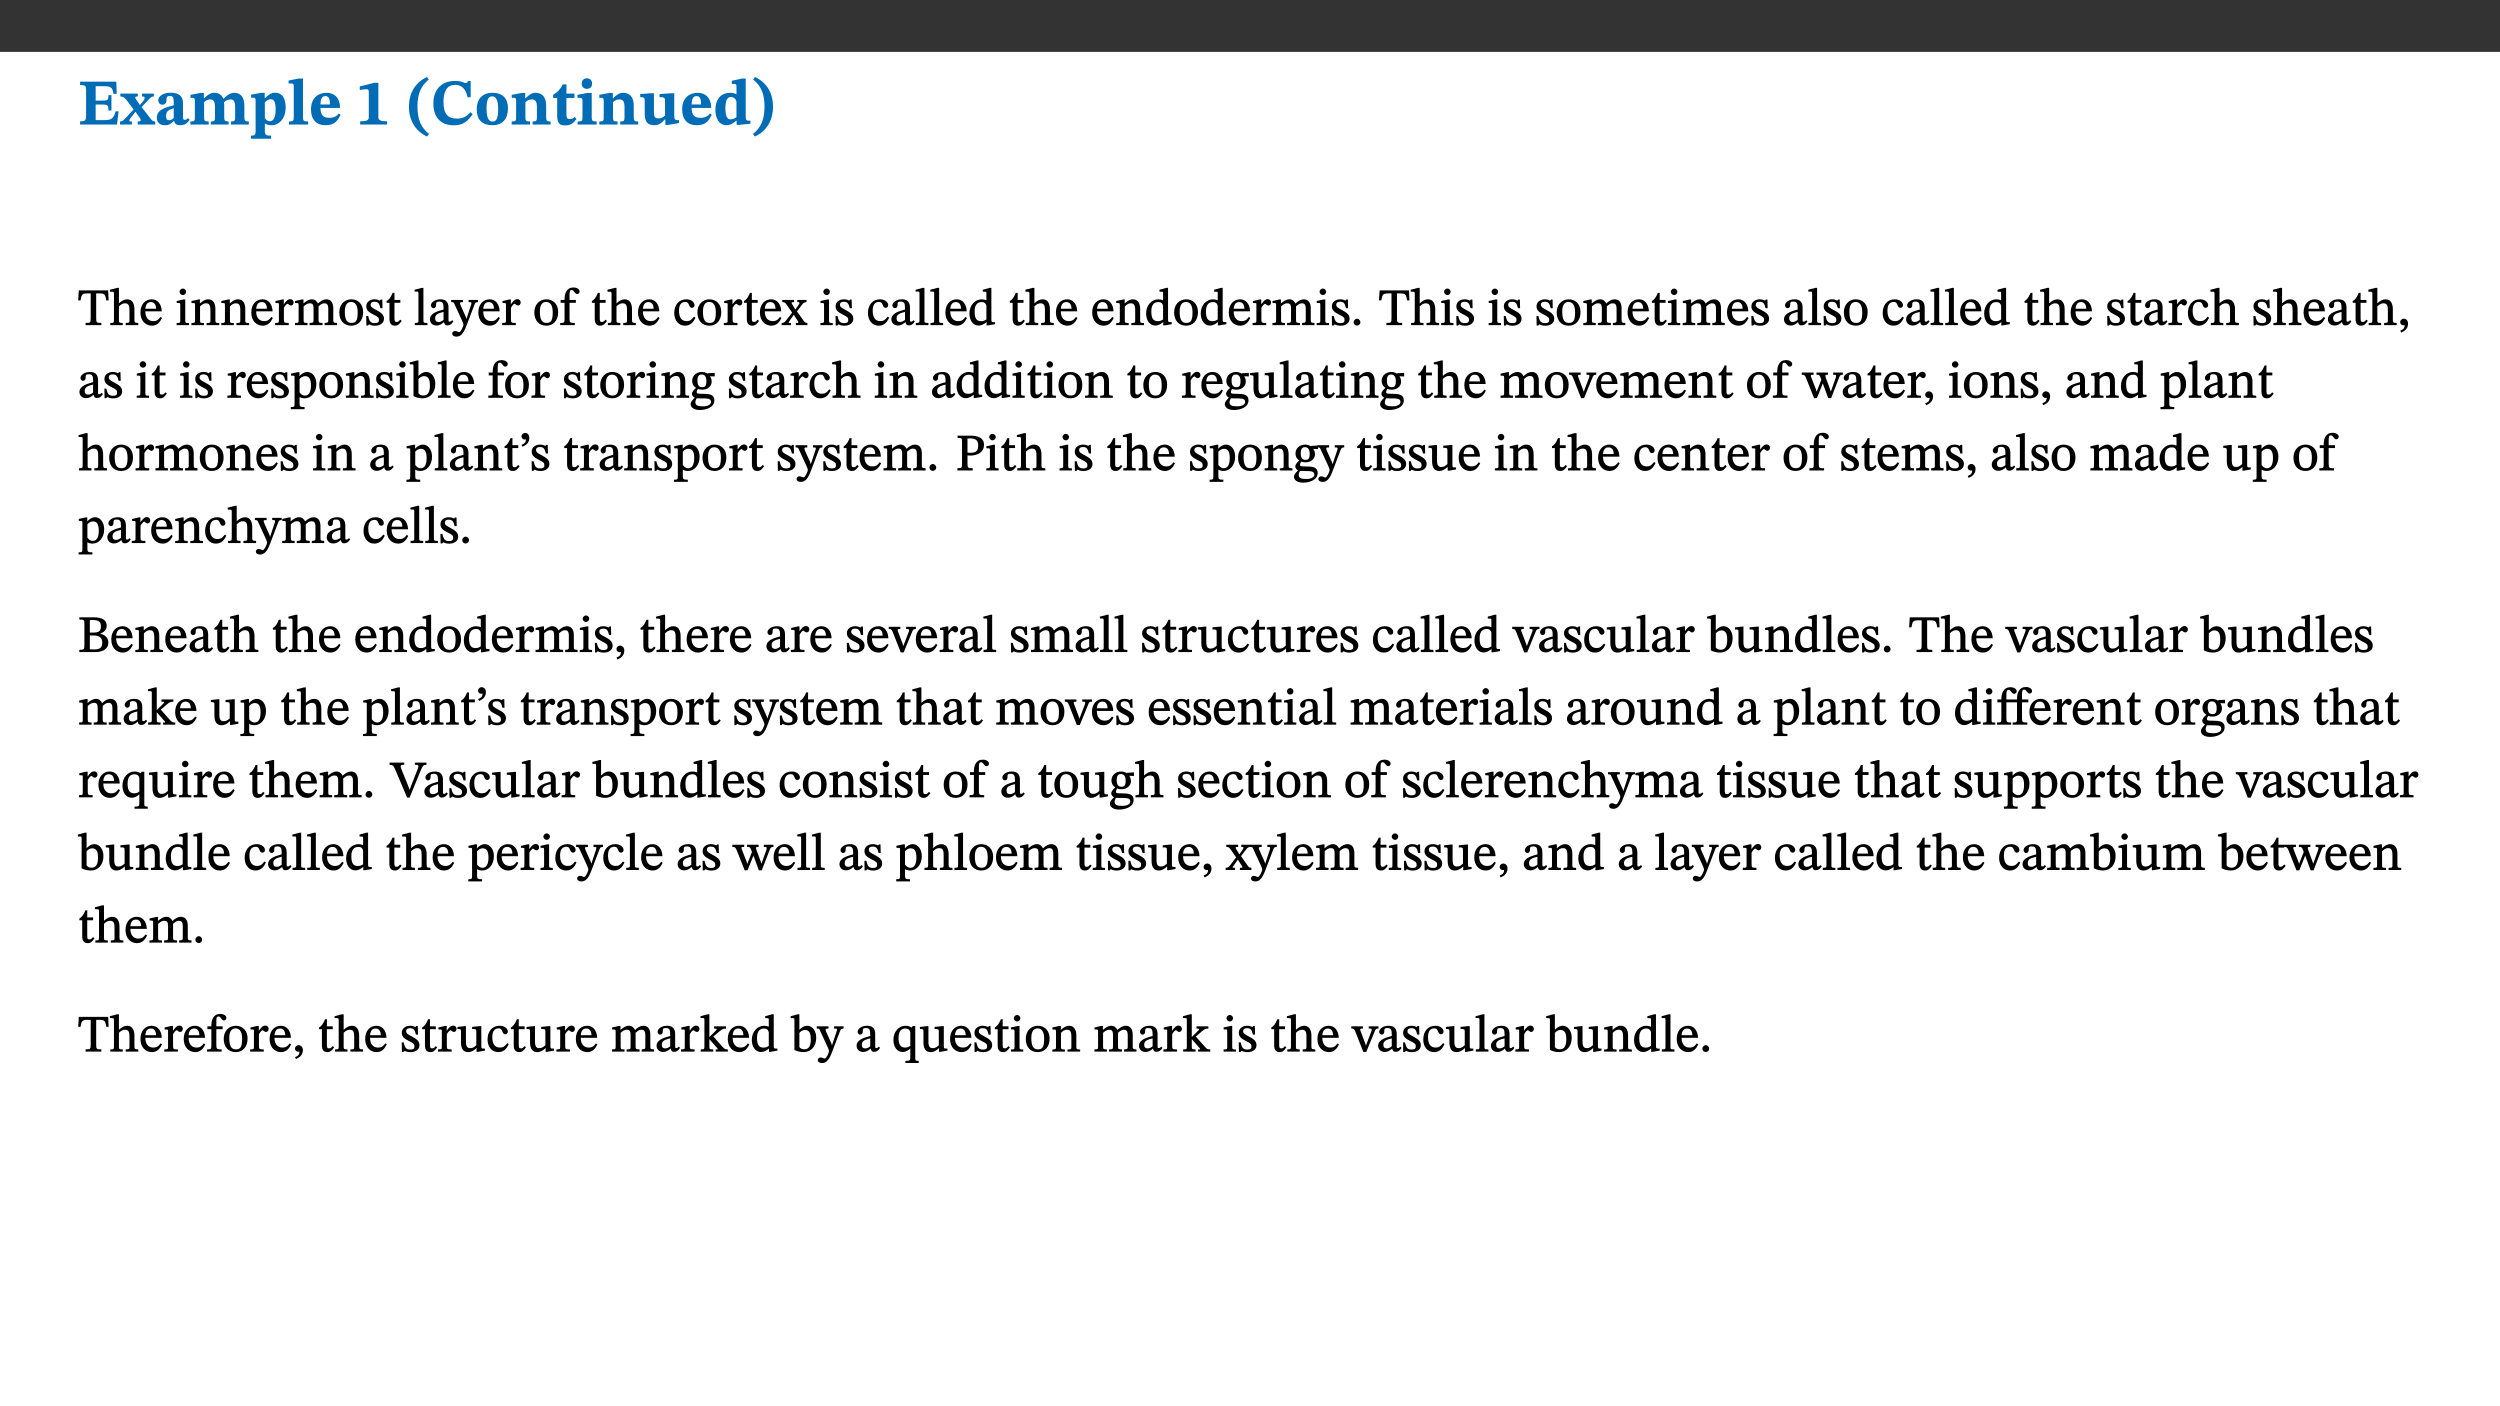 ﻿<?xml version="1.0" encoding="utf-8"?>
<svg xmlns="http://www.w3.org/2000/svg" xmlns:xlink="http://www.w3.org/1999/xlink" viewBox="0 0 960 540" version="1.1">
  <rect x="0" y="0" width="960" height="540" fill="#333333" stroke="none"/>
  <defs>
    <g>
      <symbol overflow="visible" id="glyph0-0">
        <path style="stroke:none;" d="M 7.938 -4.281 L 7.938 -4.688 C 7.938 -7.391 11.922 -9.312 11.922 -12.953 C 11.922 -15.531 9.766 -16.75 7.328 -16.75 C 4.828 -16.75 3.125 -15.234 3.125 -13.234 C 3.125 -12.062 3.594 -11.422 4.391 -11.422 C 4.984 -11.422 5.5 -11.828 5.5 -12.594 C 5.5 -13.531 4.984 -13.562 4.984 -14.375 C 4.984 -15.141 5.656 -15.641 7.109 -15.641 C 8.703 -15.641 9.688 -14.844 9.688 -12.891 C 9.688 -9.062 6.938 -8.156 6.938 -4.938 L 6.938 -4.219 L 7.938 -4.219 Z M 8.875 -1.266 C 8.875 -2.031 8.344 -2.828 7.484 -2.828 C 6.562 -2.828 6.016 -2.062 6.016 -1.266 C 6.016 -0.453 6.5 0.203 7.453 0.203 C 8.344 0.203 8.875 -0.469 8.875 -1.266 Z M 14.75 4.109 L 14.75 -19.625 L 0.25 -19.625 L 0.25 4.188 L 14.75 4.188 Z M 13.453 2.703 L 1.516 2.703 L 1.516 -18.188 L 13.453 -18.188 Z M 13.453 2.703 " />
      </symbol>
      <symbol overflow="visible" id="glyph0-1">
        <path style="stroke:none;" d="M 15.656 -5.062 L 14.5 -5.062 C 13.703 -2.234 13.016 -1.688 9.766 -1.688 L 6.844 -1.688 L 6.844 -7.688 L 9.047 -7.688 C 11.516 -7.688 11.75 -7.531 11.75 -5.406 L 12.906 -5.406 L 12.906 -11.297 L 11.75 -11.297 C 11.75 -9.266 11.516 -9.188 9.047 -9.188 L 6.844 -9.188 L 6.844 -14.719 L 10.109 -14.719 C 12.859 -14.719 13.312 -14.094 13.672 -11.797 L 14.938 -11.797 L 14.766 -16.453 L 0.875 -16.453 L 0.875 -15.188 C 2.906 -15.188 3.172 -14.891 3.172 -13.031 L 3.172 -3.203 C 3.172 -1.359 2.547 -1.234 0.875 -1.234 L 0.875 0 L 15.047 0 Z M 15.656 -5.062 " />
      </symbol>
      <symbol overflow="visible" id="glyph0-2">
        <path style="stroke:none;" d="M 13.359 -0.078 L 13.359 -1.172 C 12.344 -1.172 11.969 -1.688 11.219 -2.703 L 8.125 -6.688 L 10.922 -9.688 C 11.578 -10.406 12 -10.781 12.844 -10.781 L 12.844 -11.891 L 8.281 -11.891 L 8.281 -10.781 C 8.969 -10.781 9.297 -10.656 9.297 -10.281 C 9.297 -9.891 9.25 -9.641 8.453 -8.625 L 7.516 -7.578 L 7.359 -7.578 L 6.938 -8.328 C 5.891 -9.859 5.703 -9.969 5.703 -10.328 C 5.703 -10.734 6 -10.781 6.688 -10.781 L 6.688 -11.891 L -0.047 -11.891 L -0.047 -10.781 C 0.938 -10.781 1.562 -10.406 2.453 -9.25 L 5.078 -5.797 L 1.906 -2.422 C 1.047 -1.484 0.719 -1.172 -0.156 -1.172 L -0.156 0 L 4.406 0 L 4.406 -1.172 C 3.641 -1.172 3.422 -1.219 3.422 -1.531 C 3.422 -1.906 3.672 -2.188 4.156 -2.828 L 5.75 -4.875 L 5.875 -4.875 L 6.312 -4.141 L 7.516 -2.406 C 7.688 -2.188 7.781 -1.984 7.781 -1.766 C 7.781 -1.266 7.484 -1.172 6.641 -1.172 L 6.641 0 L 13.359 0 Z M 13.359 -0.078 " />
      </symbol>
      <symbol overflow="visible" id="glyph0-3">
        <path style="stroke:none;" d="M 7.484 -1.391 C 7.703 -0.25 8.203 0.25 9.844 0.25 C 11.703 0.25 12.547 -0.562 13.406 -1.859 L 12.812 -2.453 C 12.438 -2.078 12.016 -1.812 11.625 -1.812 C 11.109 -1.812 10.859 -1.906 10.859 -2.906 L 10.859 -8.281 C 10.859 -11 9.141 -12.219 6.047 -12.219 C 3.172 -12.219 1.359 -10.828 1.359 -9.344 C 1.359 -8.234 2.156 -7.609 2.875 -7.609 C 3.734 -7.609 4.516 -8.125 4.516 -9.266 C 4.516 -10.688 4.781 -10.953 5.781 -10.953 C 6.969 -10.953 7.312 -10.578 7.312 -8.469 L 7.312 -7.391 C 4.953 -6.688 0.812 -6.078 0.812 -2.625 C 0.812 -0.625 2.125 0.266 3.938 0.266 C 5.656 0.266 6.188 -0.344 7.328 -1.312 L 7.484 -1.312 Z M 7.312 -2.547 C 6.594 -1.859 6.141 -1.656 5.5 -1.656 C 4.734 -1.656 4.359 -2.109 4.359 -3.328 C 4.359 -5.172 5.375 -5.656 7.312 -6.25 Z M 7.312 -2.547 " />
      </symbol>
      <symbol overflow="visible" id="glyph0-4">
        <path style="stroke:none;" d="M 13.609 -7.266 C 13.609 -7.734 13.578 -8.172 13.531 -8.547 C 14.172 -9.188 15.062 -9.641 15.984 -9.641 C 17.156 -9.641 17.797 -9.047 17.797 -6.719 L 17.797 -2.844 C 17.797 -1.469 17.641 -1.172 16.188 -1.172 L 16.188 0 L 23.047 0 L 23.047 -1.172 C 21.609 -1.172 21.344 -1.484 21.344 -2.844 L 21.344 -7.266 C 21.344 -10.531 19.844 -12.188 17.516 -12.188 C 15.859 -12.188 14.578 -11.156 13.375 -9.938 L 13.203 -9.938 C 12.688 -11.453 11.375 -12.188 9.781 -12.188 C 8.047 -12.188 7.016 -11.125 5.953 -10.094 L 5.797 -10.094 L 5.797 -12.125 L 4.453 -12.125 L 0.641 -11.406 L 0.641 -10.234 C 0.641 -10.234 0.891 -10.266 1.312 -10.266 C 2 -10.266 2.328 -10.141 2.328 -9.219 L 2.328 -2.844 C 2.328 -1.484 2.25 -1.172 0.625 -1.172 L 0.625 0 L 7.656 0 L 7.656 -1.172 C 6.016 -1.172 5.875 -1.484 5.875 -2.844 L 5.875 -8.578 C 6.547 -9.25 7.328 -9.641 8.234 -9.641 C 9.391 -9.641 10.062 -9.047 10.062 -6.719 L 10.062 -2.844 C 10.062 -1.469 9.938 -1.172 8.453 -1.172 L 8.453 0 L 15.312 0 L 15.312 -1.172 C 13.875 -1.172 13.609 -1.484 13.609 -2.844 Z M 13.609 -7.266 " />
      </symbol>
      <symbol overflow="visible" id="glyph0-5">
        <path style="stroke:none;" d="M 5.656 -12.172 L 4.234 -12.172 L 0.422 -11.469 L 0.422 -10.281 C 0.422 -10.281 0.891 -10.312 1.219 -10.312 C 2.031 -10.312 2.156 -10.062 2.156 -9.062 L 2.156 2.609 C 2.156 3.984 1.906 4.281 0.344 4.281 L 0.344 5.453 L 8.109 5.453 L 8.109 4.266 C 6.172 4.266 5.703 4.047 5.703 2.422 L 5.703 -0.375 L 5.797 -0.375 C 6.547 0.094 7.281 0.266 8.234 0.266 C 11.219 0.266 13.703 -2.328 13.703 -6.547 C 13.703 -10.438 12.094 -12.219 9.719 -12.219 C 8.078 -12.219 7.062 -11.406 5.797 -10.141 L 5.656 -10.141 Z M 5.703 -8.531 C 6.219 -9.047 6.984 -9.719 7.984 -9.719 C 9.188 -9.719 9.844 -8.703 9.844 -5.844 C 9.844 -2.375 8.891 -1.281 7.609 -1.281 C 6.609 -1.281 6.047 -1.984 5.703 -2.5 Z M 5.703 -8.531 " />
      </symbol>
      <symbol overflow="visible" id="glyph0-6">
        <path style="stroke:none;" d="M 7.812 -1.172 C 6.016 -1.172 5.828 -1.438 5.828 -2.844 L 5.828 -17.672 L 4.188 -17.672 L 0.297 -16.906 L 0.297 -15.766 C 0.297 -15.766 0.672 -15.781 1.062 -15.781 C 1.688 -15.781 2.281 -15.766 2.281 -14.812 L 2.281 -2.844 C 2.281 -1.484 2.109 -1.172 0.469 -1.172 L 0.469 0 L 7.812 0 Z M 7.812 -1.172 " />
      </symbol>
      <symbol overflow="visible" id="glyph0-7">
        <path style="stroke:none;" d="M 11.469 -4.219 C 10.656 -3.203 9.672 -2.578 7.734 -2.578 C 5.625 -2.578 4.438 -3.547 4.438 -6.375 L 11.969 -6.375 C 11.922 -10.188 9.859 -12.188 6.734 -12.188 C 3.516 -12.188 0.797 -10.141 0.797 -5.875 C 0.797 -1.938 2.797 0.266 6.422 0.266 C 10.094 0.266 11.078 -1.703 12.172 -3.719 Z M 4.406 -7.609 C 4.516 -10.016 5 -10.922 6.391 -10.922 C 7.703 -10.922 8.078 -9.641 8.078 -7.703 L 4.406 -7.703 Z M 4.406 -7.609 " />
      </symbol>
      <symbol overflow="visible" id="glyph0-8">
        <path style="stroke:none;" d="M 11.422 -0.078 L 11.422 -1.234 C 9.141 -1.234 8.078 -1.594 8.078 -2.797 L 8.078 -16.016 L 6.438 -16.016 L 0.938 -14.641 L 0.938 -13.266 C 1.734 -13.438 3.094 -13.562 3.594 -13.562 C 4.219 -13.562 4.406 -13.281 4.406 -12.422 L 4.406 -2.797 C 4.406 -1.562 3.422 -1.234 1.094 -1.234 L 1.094 0 L 11.422 0 Z M 11.422 -0.078 " />
      </symbol>
      <symbol overflow="visible" id="glyph0-9">
        <path style="stroke:none;" d="M 1.734 -6.859 C 1.734 -1.406 4.312 2.547 8.656 4.609 L 9.422 3.625 C 6.391 1.188 5 -1.891 5 -6.859 C 5 -11.797 6.312 -14.812 9.344 -17.266 L 8.656 -18.266 C 4.312 -16.234 1.734 -12.266 1.734 -6.859 Z M 1.734 -6.859 " />
      </symbol>
      <symbol overflow="visible" id="glyph0-10">
        <path style="stroke:none;" d="M 15.359 -4.734 C 13.922 -3.141 12.594 -2.281 10.156 -2.281 C 6.672 -2.281 5 -4.047 5 -8.672 C 5 -13.016 6.469 -15.234 9.469 -15.234 C 12 -15.234 13.578 -13.656 14.25 -10.484 L 15.438 -10.484 L 15.438 -16.75 L 14.391 -16.75 C 14.281 -16.281 14.125 -15.938 13.578 -15.938 C 12.844 -15.938 12.141 -16.75 9.516 -16.75 C 4.531 -16.75 1.109 -13.734 1.109 -8.031 C 1.109 -3.219 3.547 0.297 8.953 0.297 C 12.906 0.297 14.516 -1.594 16.203 -3.984 Z M 15.359 -4.734 " />
      </symbol>
      <symbol overflow="visible" id="glyph0-11">
        <path style="stroke:none;" d="M 6.859 -12.188 C 2.703 -12.188 0.797 -9.484 0.797 -6.016 C 0.797 -1.703 2.906 0.25 6.797 0.25 C 10.688 0.25 12.781 -2.062 12.781 -6.297 C 12.781 -9.859 10.828 -12.188 6.859 -12.188 Z M 6.672 -10.828 C 8.297 -10.828 9.016 -9.188 9.016 -6.094 C 9.016 -2.672 8.5 -1.141 6.859 -1.141 C 5.25 -1.141 4.562 -2.719 4.562 -6.266 C 4.562 -9.094 5.078 -10.828 6.672 -10.828 Z M 6.672 -10.828 " />
      </symbol>
      <symbol overflow="visible" id="glyph0-12">
        <path style="stroke:none;" d="M 13.859 -7.266 C 13.859 -10.531 12.344 -12.188 9.734 -12.188 C 8.25 -12.188 7.188 -11.297 5.953 -10.094 L 5.828 -10.094 L 5.828 -12.125 L 4.453 -12.125 L 0.641 -11.406 L 0.641 -10.234 C 0.641 -10.234 0.891 -10.266 1.312 -10.266 C 2 -10.266 2.328 -10.141 2.328 -9.219 L 2.328 -2.844 C 2.328 -1.484 2.25 -1.172 0.625 -1.172 L 0.625 0 L 7.656 0 L 7.656 -1.172 C 6.016 -1.172 5.891 -1.484 5.891 -2.844 L 5.891 -8.594 C 6.609 -9.188 7.281 -9.641 8.297 -9.641 C 9.609 -9.641 10.312 -9.047 10.312 -6.719 L 10.312 -2.844 C 10.312 -1.469 10.141 -1.172 8.672 -1.172 L 8.672 0 L 15.562 0 L 15.562 -1.172 C 14.125 -1.172 13.859 -1.484 13.859 -2.844 Z M 13.859 -7.266 " />
      </symbol>
      <symbol overflow="visible" id="glyph0-13">
        <path style="stroke:none;" d="M 8.844 -2.922 C 8.25 -2.422 7.828 -2.125 6.859 -2.125 C 5.922 -2.125 5.625 -2.5 5.625 -4.312 L 5.625 -10.203 L 8.719 -10.203 L 8.719 -11.891 L 5.625 -11.891 L 5.656 -15.406 L 4.188 -15.406 C 3.172 -13.234 1.906 -12.234 0.516 -11.406 L 0.516 -10.203 L 2.078 -10.203 L 2.078 -3.438 C 2.078 -0.594 3.047 0.344 4.984 0.344 C 7.578 0.344 8.453 -0.766 9.516 -2.156 Z M 8.844 -2.922 " />
      </symbol>
      <symbol overflow="visible" id="glyph0-14">
        <path style="stroke:none;" d="M 7.781 -1.172 C 6.125 -1.172 5.875 -1.438 5.875 -2.875 L 5.875 -12.125 L 4.141 -12.125 L 0.422 -11.422 L 0.422 -10.234 C 0.422 -10.234 0.719 -10.266 1.062 -10.266 C 1.812 -10.266 2.328 -10.234 2.328 -9.125 L 2.328 -2.797 C 2.328 -1.391 2.062 -1.172 0.453 -1.172 L 0.453 0 L 7.781 0 Z M 4.016 -17.75 C 2.75 -17.75 2.031 -16.875 2.031 -15.719 C 2.031 -14.547 2.781 -13.703 4.016 -13.703 C 5.328 -13.703 6.016 -14.547 6.016 -15.734 C 6.016 -16.875 5.328 -17.75 4.016 -17.75 Z M 4.016 -17.75 " />
      </symbol>
      <symbol overflow="visible" id="glyph0-15">
        <path style="stroke:none;" d="M 15.234 -1.656 L 15.094 -1.656 C 13.75 -1.656 13.406 -1.859 13.406 -3.422 L 13.406 -12.016 L 12.391 -12.016 L 7.75 -11.703 L 7.75 -10.5 C 9.391 -10.5 9.859 -10.5 9.859 -9.062 L 9.859 -3.438 C 8.953 -2.672 8.375 -2.359 7.328 -2.359 C 6.266 -2.359 5.594 -2.547 5.594 -4.906 L 5.594 -12.016 L 4.438 -12.016 L 0.328 -11.703 L 0.328 -10.5 C 1.656 -10.484 2.062 -10.5 2.062 -8.969 L 2.062 -4.188 C 2.062 -0.922 3.25 0.25 5.719 0.25 C 7.391 0.25 8.281 -0.344 9.844 -2 L 9.984 -2 L 9.984 0.156 L 10.953 0.156 L 15.234 -0.562 Z M 15.234 -1.656 " />
      </symbol>
      <symbol overflow="visible" id="glyph0-16">
        <path style="stroke:none;" d="M 14.25 -0.375 L 14.25 -1.484 L 13.734 -1.484 C 12.812 -1.484 12.438 -1.641 12.438 -2.906 L 12.438 -17.672 L 11.047 -17.672 L 7.094 -16.797 L 7.094 -15.594 C 7.094 -15.594 7.562 -15.594 7.812 -15.594 C 8.75 -15.594 8.891 -15.469 8.891 -14.375 L 8.891 -11.641 L 8.828 -11.641 C 8 -12.047 7.188 -12.188 6.422 -12.188 C 3.297 -12.188 0.797 -10.141 0.797 -5.578 C 0.797 -2.406 2.188 0.25 5.031 0.25 C 6.672 0.25 7.906 -0.672 8.797 -1.469 L 8.953 -1.469 L 8.953 0.125 L 9.812 0.125 L 14.25 -0.297 Z M 8.891 -2.844 C 8.078 -2.281 7.578 -1.984 6.609 -1.984 C 5.297 -1.984 4.641 -3.203 4.641 -6.312 C 4.641 -9.297 5.406 -10.562 6.672 -10.562 C 8.031 -10.562 8.672 -9.672 8.891 -8.766 Z M 8.891 -2.844 " />
      </symbol>
      <symbol overflow="visible" id="glyph0-17">
        <path style="stroke:none;" d="M 8.25 -6.859 C 8.25 -12.266 5.672 -16.234 1.312 -18.266 L 0.625 -17.266 C 3.672 -14.812 4.984 -11.797 4.984 -6.859 C 4.984 -1.891 3.594 1.188 0.547 3.625 L 1.312 4.609 C 5.672 2.547 8.25 -1.406 8.25 -6.859 Z M 8.25 -6.859 " />
      </symbol>
      <symbol overflow="visible" id="glyph1-0">
        <path style="stroke:none;" d="M 6.5 -3.5 L 6.5 -3.828 C 6.5 -6 9.703 -7.547 9.703 -10.484 C 9.703 -12.547 7.844 -13.594 5.891 -13.594 C 3.891 -13.594 2.375 -12.312 2.375 -10.703 C 2.375 -9.766 2.891 -9.188 3.531 -9.188 C 4 -9.188 4.547 -9.562 4.547 -10.188 C 4.547 -10.938 4.125 -10.953 4.125 -11.609 C 4.125 -12.234 4.547 -12.578 5.719 -12.578 C 7 -12.578 7.656 -12 7.656 -10.422 C 7.656 -7.344 5.438 -6.609 5.438 -4.031 L 5.438 -3.391 L 6.5 -3.391 Z M 7.25 -1.078 C 7.25 -1.688 6.719 -2.391 6.016 -2.391 C 5.281 -2.391 4.703 -1.719 4.703 -1.078 C 4.703 -0.422 5.219 0.156 6 0.156 C 6.719 0.156 7.25 -0.438 7.25 -1.078 Z M 11.969 3.25 L 11.969 -15.891 L 0.062 -15.891 L 0.062 3.359 L 11.969 3.359 Z M 10.812 2.047 L 1.328 2.047 L 1.328 -14.625 L 10.672 -14.625 L 10.672 2.047 Z M 10.812 2.047 " />
      </symbol>
      <symbol overflow="visible" id="glyph1-1">
        <path style="stroke:none;" d="M 11.812 -9.625 L 11.656 -13.344 L 0.375 -13.344 L 0.141 -9.5 L 1.016 -9.5 C 1.453 -11.797 1.609 -12.188 3.812 -12.188 L 4.938 -12.188 L 4.938 -2.734 C 4.938 -0.922 4.797 -0.859 2.984 -0.859 L 2.984 0 L 9.031 0 L 9.031 -0.859 C 7.188 -0.859 7.047 -0.922 7.047 -2.734 L 7.047 -12.188 L 8.188 -12.188 C 10.406 -12.188 10.5 -11.797 10.953 -9.5 L 11.828 -9.5 Z M 11.812 -9.625 " />
      </symbol>
      <symbol overflow="visible" id="glyph1-2">
        <path style="stroke:none;" d="M 3.719 -7.188 C 4.703 -8.094 5.344 -8.391 6.109 -8.391 C 7.734 -8.391 7.812 -7.125 7.812 -5.5 L 7.812 -2.047 C 7.812 -1.094 7.875 -0.844 6.359 -0.844 L 6.359 0 L 11.203 0 L 11.203 -0.844 C 9.828 -0.844 9.719 -1.078 9.719 -2.125 L 9.719 -6.094 C 9.719 -7.734 9.219 -9.922 6.938 -9.922 C 5.875 -9.922 4.859 -9.422 3.641 -8.281 L 3.766 -8.281 L 3.766 -14.328 L 3.109 -14.328 L 0.297 -13.594 L 0.297 -12.922 L 0.516 -12.844 C 0.516 -12.844 0.703 -12.844 1.016 -12.844 C 1.547 -12.844 1.859 -12.875 1.859 -12.172 L 1.859 -1.969 C 1.859 -0.859 1.641 -0.844 0.453 -0.844 L 0.453 0 L 5.234 0 L 5.234 -0.844 C 3.75 -0.844 3.766 -1.016 3.766 -2.047 L 3.766 -7.219 Z M 3.719 -7.188 " />
      </symbol>
      <symbol overflow="visible" id="glyph1-3">
        <path style="stroke:none;" d="M 8.172 -3.062 C 7.531 -2.234 7.016 -1.547 5.406 -1.547 C 3.812 -1.547 2.406 -2.672 2.406 -5.297 L 8.719 -5.297 C 8.609 -8.203 7.047 -9.922 4.875 -9.922 C 2.547 -9.922 0.531 -8.188 0.531 -4.859 C 0.531 -1.656 2.531 0.203 4.922 0.203 C 6.969 0.203 8.047 -1.172 8.812 -2.75 L 8.234 -3.172 Z M 2.391 -6.156 C 2.547 -8.016 3.234 -8.859 4.578 -8.859 C 6 -8.859 6.516 -7.625 6.547 -6.297 L 2.406 -6.297 Z M 2.391 -6.156 " />
      </symbol>
      <symbol overflow="visible" id="glyph1-4">
        <path style="stroke:none;" d="M 2.891 -14.062 C 2.188 -14.062 1.609 -13.406 1.609 -12.812 C 1.609 -12.188 2.219 -11.547 2.891 -11.547 C 3.578 -11.547 4.141 -12.188 4.141 -12.812 C 4.141 -13.406 3.578 -14.062 2.891 -14.062 Z M 5.125 -0.812 C 3.781 -0.812 3.812 -0.969 3.812 -2.125 L 3.812 -9.859 L 3.172 -9.859 L 0.516 -9.281 L 0.516 -8.594 L 0.734 -8.5 C 0.734 -8.5 0.875 -8.5 1.156 -8.5 C 1.734 -8.5 1.891 -8.547 1.891 -7.688 L 1.891 -2.125 C 1.891 -1 1.969 -0.812 0.5 -0.812 L 0.5 0 L 5.234 0 L 5.234 -0.812 Z M 5.125 -0.812 " />
      </symbol>
      <symbol overflow="visible" id="glyph1-5">
        <path style="stroke:none;" d="M 9.703 -6.234 C 9.703 -8.531 8.719 -9.922 6.906 -9.922 C 5.656 -9.922 4.688 -9.156 3.641 -8.25 L 3.75 -8.25 L 3.766 -9.859 L 3.188 -9.859 L 0.516 -9.266 L 0.516 -8.562 L 0.734 -8.484 C 0.734 -8.484 0.859 -8.484 1.188 -8.484 C 1.734 -8.484 1.891 -8.453 1.891 -7.734 L 1.891 -2.125 C 1.891 -1.016 1.969 -0.812 0.5 -0.812 L 0.5 0 L 5.312 0 L 5.312 -0.812 C 3.766 -0.812 3.812 -1.016 3.812 -2.125 L 3.812 -7.188 C 4.359 -7.703 5.016 -8.391 6.094 -8.391 C 7 -8.391 7.797 -8.125 7.797 -5.734 L 7.797 -2.125 C 7.797 -1.016 7.875 -0.812 6.312 -0.812 L 6.312 0 L 11.172 0 L 11.172 -0.812 C 9.719 -0.812 9.703 -1.016 9.703 -2.125 Z M 9.703 -6.234 " />
      </symbol>
      <symbol overflow="visible" id="glyph1-6">
        <path style="stroke:none;" d="M 3.641 -9.859 L 3.172 -9.859 L 0.562 -9.25 L 0.562 -8.562 L 0.781 -8.484 C 0.781 -8.484 0.922 -8.484 1.312 -8.484 C 2.031 -8.484 1.891 -8.25 1.891 -7.531 L 1.891 -2.047 C 1.891 -0.938 1.891 -0.844 0.438 -0.844 L 0.438 0 L 5.672 0 L 5.672 -0.844 C 4.062 -0.844 3.812 -0.891 3.812 -2.156 L 3.812 -6.672 C 4.25 -7.406 4.797 -8.203 5.266 -8.203 C 5.5 -8.203 5.891 -7.531 6.547 -7.531 C 7 -7.531 7.547 -7.969 7.547 -8.719 C 7.547 -9.406 7.047 -9.984 6.281 -9.984 C 5.312 -9.984 4.625 -9.25 3.625 -7.812 L 3.766 -7.812 L 3.766 -9.859 Z M 3.641 -9.859 " />
      </symbol>
      <symbol overflow="visible" id="glyph1-7">
        <path style="stroke:none;" d="M 3.766 -7.156 C 4.344 -7.688 5.141 -8.391 6.172 -8.391 C 7.094 -8.391 7.625 -8.062 7.625 -6.375 L 7.625 -2.438 C 7.625 -1.031 7.656 -0.844 6.094 -0.844 L 6.094 0 L 11.078 0 L 11.078 -0.844 C 9.516 -0.844 9.547 -1.062 9.547 -2.438 L 9.547 -7.219 C 10.156 -7.75 10.891 -8.391 11.719 -8.391 C 12.656 -8.391 13.281 -8.062 13.281 -6.25 L 13.281 -2.438 C 13.281 -1.219 13.375 -0.844 11.875 -0.844 L 11.875 0 L 16.641 0 L 16.641 -0.844 C 15.141 -0.844 15.203 -1.172 15.203 -2.438 L 15.203 -6.5 C 15.203 -8.906 14.062 -9.922 12.516 -9.922 C 11.453 -9.922 10.344 -9.297 9.281 -8.266 L 9.344 -8.266 C 8.984 -9.078 8.188 -9.922 7.047 -9.922 C 5.703 -9.922 4.688 -9.141 3.641 -8.25 L 3.75 -8.25 L 3.75 -9.859 L 3.141 -9.859 L 0.516 -9.266 L 0.516 -8.562 L 0.734 -8.484 C 0.734 -8.484 0.891 -8.484 1.188 -8.484 C 1.75 -8.484 1.891 -8.422 1.891 -7.703 L 1.891 -2.125 C 1.891 -0.938 1.891 -0.844 0.5 -0.844 L 0.5 0 L 5.297 0 L 5.297 -0.844 C 3.938 -0.844 3.812 -0.938 3.812 -2.047 L 3.812 -7.172 Z M 3.766 -7.156 " />
      </symbol>
      <symbol overflow="visible" id="glyph1-8">
        <path style="stroke:none;" d="M 5.141 -9.922 C 2.453 -9.922 0.531 -7.828 0.531 -4.938 C 0.531 -1.719 2.344 0.203 5.141 0.203 C 7.734 0.203 9.688 -1.672 9.688 -5.016 C 9.688 -7.969 7.875 -9.922 5.141 -9.922 Z M 5.062 -8.906 C 6.828 -8.906 7.594 -7.375 7.594 -4.922 C 7.594 -1.672 6.859 -0.859 5.219 -0.859 C 3.5 -0.844 2.656 -2.031 2.656 -5.203 C 2.656 -7.75 3.547 -8.906 5.062 -8.906 Z M 5.062 -8.906 " />
      </symbol>
      <symbol overflow="visible" id="glyph1-9">
        <path style="stroke:none;" d="M 0.641 -3.391 L 0.703 0.156 L 1.297 0.156 L 1.719 -0.297 C 2.234 -0.078 2.828 0.219 3.984 0.219 C 5.781 0.219 7.453 -0.625 7.453 -2.484 C 7.453 -3.969 6.438 -4.797 4.625 -5.75 C 2.953 -6.609 2.328 -7.016 2.328 -7.797 C 2.328 -8.688 2.906 -8.984 3.828 -8.984 C 5.047 -8.984 5.641 -8.531 6.094 -6.516 L 6.891 -6.516 L 6.812 -9.828 L 6.219 -9.828 L 5.875 -9.406 L 5.938 -9.406 C 5.438 -9.641 4.844 -9.922 3.844 -9.922 C 2.125 -9.922 0.656 -8.906 0.656 -7.266 C 0.656 -5.797 1.516 -5.016 3.328 -4.109 L 3.422 -4.062 C 5.281 -3.141 5.516 -2.891 5.516 -1.953 C 5.516 -1.016 4.938 -0.781 3.938 -0.781 C 2.469 -0.781 1.828 -1.328 1.391 -3.531 L 0.641 -3.531 Z M 0.641 -3.391 " />
      </symbol>
      <symbol overflow="visible" id="glyph1-10">
        <path style="stroke:none;" d="M 5.734 -2.016 C 5.234 -1.453 5.078 -1.234 4.438 -1.234 C 3.672 -1.234 3.609 -1.578 3.609 -2.984 L 3.609 -8.594 L 5.859 -8.594 L 5.859 -9.688 L 3.609 -9.688 L 3.625 -12.406 L 2.906 -12.406 C 2.125 -10.578 1.578 -9.844 0.594 -9.25 L 0.594 -8.594 L 1.688 -8.594 L 1.688 -2.438 C 1.688 -0.641 2.406 0.203 3.75 0.203 C 5.016 0.203 5.516 -0.438 6.391 -1.641 L 5.812 -2.109 Z M 5.734 -2.016 " />
      </symbol>
      <symbol overflow="visible" id="glyph1-11">
        <path style="stroke:none;" d="M 5.172 -0.844 C 3.75 -0.844 3.766 -0.969 3.766 -2.125 L 3.766 -14.328 L 3.141 -14.328 L 0.375 -13.594 L 0.375 -12.953 L 0.594 -12.875 C 0.594 -12.875 0.812 -12.875 1.156 -12.875 C 1.656 -12.875 1.859 -12.953 1.859 -12.125 L 1.859 -2.125 C 1.859 -1.016 1.906 -0.844 0.453 -0.844 L 0.453 0 L 5.297 0 L 5.297 -0.844 Z M 5.172 -0.844 " />
      </symbol>
      <symbol overflow="visible" id="glyph1-12">
        <path style="stroke:none;" d="M 6 -1.359 C 6.109 -0.484 6.453 0.094 7.328 0.094 C 8.344 0.094 8.906 -0.359 9.641 -1.422 L 9.156 -1.906 C 8.812 -1.516 8.625 -1.359 8.25 -1.359 C 7.828 -1.359 7.766 -1.375 7.766 -2.188 L 7.766 -6.719 C 7.766 -8.781 6.828 -9.922 4.656 -9.922 C 2.484 -9.922 1.016 -8.703 1.016 -7.594 C 1.016 -6.938 1.594 -6.516 1.984 -6.516 C 2.547 -6.516 2.984 -6.938 2.984 -7.547 C 2.984 -8.75 3.062 -9.047 4.203 -9.047 C 5.406 -9.047 5.859 -8.5 5.859 -6.766 L 5.859 -6 C 4.281 -5.5 0.625 -4.844 0.625 -2.219 C 0.625 -0.938 1.594 0.141 3.125 0.141 C 4.406 0.141 5.203 -0.453 6.094 -1.234 L 6.016 -1.234 Z M 5.891 -2.047 C 5.219 -1.5 4.609 -1.219 3.938 -1.219 C 3.094 -1.219 2.625 -1.688 2.625 -2.688 C 2.625 -4.25 4.188 -4.656 5.859 -5.078 L 5.859 -2.016 Z M 5.891 -2.047 " />
      </symbol>
      <symbol overflow="visible" id="glyph1-13">
        <path style="stroke:none;" d="M 9.828 -9.688 L 6.297 -9.688 L 6.297 -8.844 C 7.094 -8.844 7.406 -8.859 7.406 -8.469 C 7.406 -8.312 7.344 -8.125 7.312 -7.969 L 5.438 -2.266 L 5.5 -2.266 L 5.234 -3.172 L 3.281 -7.547 C 3.172 -7.828 3.016 -8.172 3.016 -8.406 C 3.016 -8.766 3.125 -8.828 4.141 -8.828 L 4.141 -9.688 L -0.375 -9.688 L -0.375 -8.844 C 0.484 -8.844 0.625 -8.703 0.812 -8.25 L 3.75 -1.859 C 3.984 -1.312 4.344 -0.484 4.344 -0.219 C 4.344 0.359 3.344 2.688 2.703 2.688 C 2.219 2.688 1.797 2.25 1.094 2.25 C 0.562 2.25 0.016 2.656 0.016 3.25 C 0.016 4 0.734 4.406 1.641 4.406 C 3.25 4.406 4.344 3.25 5.453 0.312 L 8.562 -7.844 C 8.844 -8.625 9.031 -8.844 9.938 -8.844 L 9.938 -9.688 Z M 9.828 -9.688 " />
      </symbol>
      <symbol overflow="visible" id="glyph1-14">
        <path style="stroke:none;" d="M 0.375 -9.547 L 0.375 -8.594 L 1.891 -8.594 L 1.891 -2.484 C 1.891 -0.938 1.812 -0.844 0.219 -0.844 L 0.219 0 L 5.844 0 L 5.844 -0.844 C 4.062 -0.844 3.812 -0.938 3.812 -2.484 L 3.812 -8.594 L 6.234 -8.594 L 6.234 -9.688 L 3.812 -9.688 L 3.812 -11.312 C 3.812 -12.984 3.906 -13.469 4.641 -13.469 C 5.641 -13.469 5.734 -11.953 6.734 -11.953 C 7.188 -11.953 7.672 -12.344 7.672 -12.922 C 7.672 -13.828 6.609 -14.469 5.312 -14.469 C 3.922 -14.469 3.109 -13.891 2.562 -12.969 C 2.047 -12.047 1.891 -11.062 1.891 -9.688 L 0.375 -9.688 Z M 0.375 -9.547 " />
      </symbol>
      <symbol overflow="visible" id="glyph1-15">
        <path style="stroke:none;" d="M 8.031 -3.172 C 7.125 -2.016 6.547 -1.547 5.266 -1.547 C 3.203 -1.547 2.344 -3.125 2.344 -5.562 C 2.344 -7.844 3.203 -8.922 4.828 -8.922 C 6.531 -8.922 5.875 -6.656 7.344 -6.656 C 7.906 -6.656 8.312 -7.094 8.312 -7.672 C 8.312 -8.828 7.031 -9.922 5.156 -9.922 C 2.297 -9.922 0.516 -7.75 0.516 -4.625 C 0.516 -1.859 2.156 0.203 4.641 0.203 C 6.766 0.203 7.875 -1.172 8.672 -2.844 L 8.094 -3.266 Z M 8.031 -3.172 " />
      </symbol>
      <symbol overflow="visible" id="glyph1-16">
        <path style="stroke:none;" d="M 9.719 -0.125 L 9.719 -0.844 C 8.859 -0.844 8.641 -1.156 8.094 -1.953 L 5.719 -5.312 L 7.75 -7.953 C 8.203 -8.531 8.594 -8.844 9.391 -8.844 L 9.391 -9.688 L 5.844 -9.688 L 5.844 -8.859 C 6.609 -8.859 6.656 -8.812 6.656 -8.5 C 6.656 -8.188 6.516 -7.984 5.969 -7.25 L 5.062 -5.938 L 5.125 -5.938 L 4.656 -6.766 C 3.984 -7.891 3.672 -8.203 3.672 -8.531 C 3.672 -8.828 3.859 -8.859 4.625 -8.859 L 4.625 -9.688 L 0.078 -9.688 L 0.078 -8.844 C 1.031 -8.844 1.172 -8.688 1.875 -7.688 L 3.859 -4.828 L 1.547 -1.797 C 0.891 -1.016 0.641 -0.844 -0.172 -0.844 L -0.172 0 L 3.406 0 L 3.406 -0.844 C 2.625 -0.844 2.516 -0.781 2.516 -1 C 2.516 -1.156 2.75 -1.438 2.953 -1.75 L 4.562 -4.062 L 4.5 -4.062 L 4.875 -3.406 L 6.141 -1.469 C 6.234 -1.312 6.234 -1.281 6.234 -1.141 C 6.234 -0.797 6.141 -0.844 5.297 -0.844 L 5.297 0 L 9.719 0 Z M 9.719 -0.125 " />
      </symbol>
      <symbol overflow="visible" id="glyph1-17">
        <path style="stroke:none;" d="M 10.359 -0.484 L 10.359 -1.156 L 9.828 -1.156 C 9.078 -1.156 8.938 -1.219 8.938 -2.25 L 8.938 -14.328 L 8.281 -14.328 L 5.641 -13.594 L 5.641 -12.922 L 5.859 -12.844 C 5.859 -12.844 6.109 -12.844 6.297 -12.844 C 7.078 -12.844 7.031 -12.797 7.031 -11.906 L 7.031 -9.547 C 6.641 -9.734 5.891 -9.922 5.234 -9.922 C 2.734 -9.922 0.516 -7.766 0.516 -4.484 C 0.516 -1.938 1.812 0.156 4.062 0.156 C 5.375 0.156 6.469 -0.641 7.188 -1.281 L 7.094 -1.281 L 7.094 0.094 L 7.688 0.094 L 10.359 -0.375 Z M 7.078 -2.234 C 6.375 -1.75 5.938 -1.531 5 -1.531 C 3.312 -1.531 2.516 -2.516 2.516 -5.266 C 2.516 -7.766 3.531 -8.859 5.203 -8.859 C 6.438 -8.859 6.875 -8.203 7.031 -7.391 L 7.031 -2.219 Z M 7.078 -2.234 " />
      </symbol>
      <symbol overflow="visible" id="glyph1-18">
        <path style="stroke:none;" d="M 3.75 -1.094 C 3.75 -1.75 3.203 -2.469 2.453 -2.469 C 1.719 -2.469 1.141 -1.766 1.141 -1.109 C 1.141 -0.438 1.656 0.156 2.438 0.156 C 3.203 0.156 3.75 -0.484 3.75 -1.094 Z M 3.75 -1.094 " />
      </symbol>
      <symbol overflow="visible" id="glyph1-19">
        <path style="stroke:none;" d="M 1.469 2.828 C 2.266 2.469 4.062 1.672 4.062 -0.578 C 4.062 -1.672 3.406 -2.469 2.406 -2.469 C 1.609 -2.469 1.031 -1.797 1.031 -1.156 C 1.031 -0.578 1.5 0.047 2.266 0.047 C 2.484 0.047 2.672 0 2.75 -0.016 C 2.75 1.422 1.969 1.75 1.062 2.125 L 1.422 2.875 Z M 1.469 2.828 " />
      </symbol>
      <symbol overflow="visible" id="glyph1-20">
        <path style="stroke:none;" d="M 3.5 -9.859 L 3.016 -9.859 L 0.359 -9.281 L 0.359 -8.594 L 0.578 -8.5 C 0.578 -8.5 0.875 -8.5 1.141 -8.5 C 1.797 -8.5 1.75 -8.359 1.75 -7.609 L 1.75 2.25 C 1.75 3.359 1.688 3.562 0.297 3.562 L 0.297 4.375 L 5.594 4.375 L 5.594 3.547 C 3.922 3.547 3.672 3.422 3.672 2.125 L 3.672 -0.359 L 3.578 -0.359 C 4.109 0 4.875 0.203 5.641 0.203 C 8.031 0.203 10.125 -1.938 10.125 -5.312 C 10.125 -7.922 8.625 -9.922 6.656 -9.922 C 5.484 -9.922 4.422 -9.266 3.484 -8.188 L 3.625 -8.188 L 3.625 -9.859 Z M 3.625 -7.125 C 4 -7.625 4.781 -8.312 5.844 -8.312 C 7.312 -8.312 8.047 -7.266 8.047 -4.766 C 8.047 -1.984 7.125 -0.844 5.734 -0.844 C 4.625 -0.844 4 -1.688 3.672 -2.078 L 3.672 -7.172 Z M 3.625 -7.125 " />
      </symbol>
      <symbol overflow="visible" id="glyph1-21">
        <path style="stroke:none;" d="M 3.25 -14.328 L 2.734 -14.328 L 0.016 -13.594 L 0.016 -12.922 L 0.234 -12.844 C 0.234 -12.844 0.391 -12.844 0.719 -12.844 C 1.469 -12.844 1.453 -12.812 1.453 -11.906 L 1.453 -0.656 C 1.969 -0.375 3.234 0.203 4.922 0.203 C 7.688 0.203 9.828 -1.797 9.828 -5.359 C 9.828 -7.953 8.344 -9.922 6.375 -9.922 C 5.047 -9.922 3.906 -9.031 3.234 -8.234 L 3.359 -8.234 L 3.359 -14.328 Z M 3.328 -7.125 C 3.688 -7.609 4.484 -8.312 5.5 -8.312 C 7.391 -8.312 7.75 -6.641 7.75 -4.719 C 7.75 -2.516 7.172 -0.875 5.281 -0.875 C 4.219 -0.875 3.703 -1.312 3.359 -1.734 L 3.359 -7.172 Z M 3.328 -7.125 " />
      </symbol>
      <symbol overflow="visible" id="glyph1-22">
        <path style="stroke:none;" d="M 2.453 -3.891 C 1.516 -3.172 0.781 -2.234 0.781 -1.516 C 0.781 -0.953 1.25 -0.344 1.891 -0.016 L 1.891 -0.062 C 0.859 0.938 0.281 1.719 0.281 2.375 C 0.281 3.469 1.188 4.688 3.812 4.688 C 6.312 4.688 9.391 3.641 9.391 0.969 C 9.391 -1.312 7.344 -1.531 4.844 -1.531 C 3.016 -1.531 2.609 -1.594 2.609 -2.188 C 2.609 -2.531 2.891 -3.172 3.047 -3.391 C 3.531 -3.234 4.078 -3.109 4.719 -3.109 C 6.812 -3.109 8.359 -4.406 8.359 -6.25 C 8.359 -7.25 7.891 -8.016 7.656 -8.344 L 7.656 -8.266 L 9.516 -8.203 L 9.516 -9.578 L 6.828 -9.422 L 6.906 -9.203 C 6.906 -9.203 5.938 -9.922 4.625 -9.922 C 2.516 -9.922 0.875 -8.531 0.875 -6.531 C 0.875 -5.234 1.5 -4.297 2.406 -3.766 L 2.406 -3.859 Z M 4.484 -8.938 C 5.75 -8.938 6.328 -7.984 6.328 -6.375 C 6.328 -4.484 5.734 -4.062 4.734 -4.062 C 3.453 -4.062 2.891 -4.906 2.891 -6.609 C 2.891 -8.281 3.453 -8.938 4.484 -8.938 Z M 2.531 0.203 C 2.812 0.203 3.188 0.219 4.781 0.234 C 6.109 0.266 8.109 0.094 8.109 1.531 C 8.109 2.391 7.312 3.281 4.953 3.281 C 2.922 3.281 2.094 2.844 2.094 1.688 C 2.094 1.281 2.188 0.891 2.594 0.203 Z M 2.531 0.203 " />
      </symbol>
      <symbol overflow="visible" id="glyph1-23">
        <path style="stroke:none;" d="M 10.75 -1.156 L 10.562 -1.156 C 9.609 -1.156 9.484 -1.156 9.484 -2.328 L 9.484 -9.781 L 8.891 -9.781 L 5.953 -9.484 L 5.953 -8.672 C 7.375 -8.672 7.562 -8.688 7.562 -7.625 L 7.562 -2.453 C 6.812 -1.797 6.281 -1.328 5.266 -1.328 C 4.219 -1.328 3.578 -1.797 3.578 -3.828 L 3.578 -9.781 L 3.031 -9.781 L 0.312 -9.469 L 0.312 -8.672 C 1.531 -8.641 1.672 -8.688 1.672 -7.609 L 1.672 -3.562 C 1.672 -0.859 2.766 0.203 4.422 0.203 C 5.703 0.203 6.719 -0.438 7.734 -1.438 L 7.656 -1.438 L 7.656 0.094 L 8.234 0.094 L 10.875 -0.375 L 10.875 -1.156 Z M 10.75 -1.156 " />
      </symbol>
      <symbol overflow="visible" id="glyph1-24">
        <path style="stroke:none;" d="M 9.922 -9.688 L 6.297 -9.688 L 6.297 -8.844 C 7.156 -8.844 7.438 -8.859 7.438 -8.422 C 7.438 -8.109 7.312 -7.875 7.297 -7.766 L 5.578 -3.266 L 5.203 -2.188 L 5.266 -2.188 L 4.922 -3.25 L 3.234 -7.688 C 3.109 -7.969 3.031 -8.203 3.031 -8.469 C 3.031 -8.781 3.172 -8.844 4.062 -8.844 L 4.062 -9.688 L -0.391 -9.688 L -0.391 -8.844 C 0.594 -8.844 0.703 -8.75 1.219 -7.516 L 4.219 0.125 L 5.359 0.125 L 8.547 -7.656 C 8.938 -8.688 9.141 -8.844 10.047 -8.844 L 10.047 -9.688 Z M 9.922 -9.688 " />
      </symbol>
      <symbol overflow="visible" id="glyph1-25">
        <path style="stroke:none;" d="M 15.188 -9.688 L 11.594 -9.688 L 11.594 -8.844 C 12.469 -8.844 12.703 -8.844 12.703 -8.469 C 12.703 -8.125 12.609 -7.844 12.594 -7.75 L 11.016 -3.281 L 10.656 -2.266 L 10.719 -2.266 L 10.406 -3.281 L 8.781 -7.656 C 8.688 -7.953 8.609 -8.234 8.609 -8.469 C 8.609 -8.781 8.719 -8.844 9.609 -8.844 L 9.609 -9.688 L 5.172 -9.688 L 5.172 -8.844 C 6.203 -8.844 6.359 -8.812 6.828 -7.516 L 7.047 -6.906 L 5.625 -3.281 L 5.234 -2.266 L 5.281 -2.266 L 4.953 -3.281 L 3.234 -7.688 C 3.109 -7.984 3.016 -8.203 3.016 -8.469 C 3.016 -8.781 3.141 -8.844 4.062 -8.844 L 4.062 -9.688 L -0.484 -9.688 L -0.484 -8.844 C 0.531 -8.844 0.703 -8.75 1.219 -7.516 L 4.25 0.125 L 5.344 0.125 L 7.672 -5.672 L 7.562 -5.672 L 9.688 0.125 L 10.812 0.125 L 13.828 -7.656 C 14.219 -8.688 14.406 -8.844 15.297 -8.844 L 15.297 -9.688 Z M 15.188 -9.688 " />
      </symbol>
      <symbol overflow="visible" id="glyph1-26">
        <path style="stroke:none;" d="M 1.25 -9.141 C 2.094 -9.516 3.828 -10.281 3.828 -12.516 C 3.828 -13.594 3.188 -14.406 2.188 -14.406 C 1.391 -14.406 0.812 -13.719 0.812 -13.062 C 0.812 -12.484 1.281 -11.875 2.047 -11.875 C 2.266 -11.875 2.438 -11.891 2.531 -11.938 C 2.531 -10.578 1.75 -10.219 0.844 -9.844 L 1.188 -9.109 Z M 1.25 -9.141 " />
      </symbol>
      <symbol overflow="visible" id="glyph1-27">
        <path style="stroke:none;" d="M 0.812 -13.203 L 0.812 -12.484 C 2.234 -12.484 2.516 -12.391 2.516 -11.219 L 2.516 -2.656 C 2.516 -0.969 2.438 -0.859 0.734 -0.859 L 0.734 0 L 6.609 0 L 6.609 -0.859 C 4.875 -0.859 4.609 -0.938 4.609 -2.562 L 4.609 -5.781 C 4.703 -5.75 5.219 -5.703 5.625 -5.703 C 8.234 -5.703 10.953 -6.797 10.953 -9.906 C 10.953 -12.547 8.469 -13.344 5.922 -13.344 L 0.812 -13.344 Z M 4.484 -12.234 C 4.906 -12.266 5.281 -12.312 5.672 -12.312 C 7.828 -12.312 8.719 -11.422 8.719 -9.625 C 8.719 -7.312 7.703 -6.766 5.562 -6.766 C 5.156 -6.766 4.703 -6.812 4.609 -6.828 L 4.609 -12.234 Z M 4.484 -12.234 " />
      </symbol>
      <symbol overflow="visible" id="glyph1-28">
        <path style="stroke:none;" d="M 8.141 -6.969 C 9.797 -7.406 11.094 -8.328 11.094 -10.094 C 11.094 -12.078 9.641 -13.344 6.094 -13.344 L 0.578 -13.344 L 0.578 -12.484 C 2.328 -12.484 2.516 -12.391 2.516 -10.797 L 2.516 -2.656 C 2.516 -1 2.328 -0.859 0.578 -0.859 L 0.578 0 L 6.859 0 C 9.828 0 11.734 -1.375 11.734 -3.641 C 11.734 -5.812 9.844 -6.875 8.266 -7.125 L 8.266 -7 Z M 4.609 -7.328 L 4.609 -12.25 C 4.875 -12.297 5.297 -12.312 5.672 -12.312 C 8.109 -12.312 8.859 -11.5 8.859 -9.938 C 8.859 -8.125 8.25 -7.469 5.844 -7.469 L 4.609 -7.469 Z M 4.484 -6.375 L 5.875 -6.375 C 7.734 -6.375 9.391 -5.875 9.391 -3.609 C 9.391 -1.078 7.625 -1 5.922 -1 C 5.438 -1 4.953 -1.016 4.609 -1.062 L 4.609 -6.375 Z M 4.484 -6.375 " />
      </symbol>
      <symbol overflow="visible" id="glyph1-29">
        <path style="stroke:none;" d="M 10.859 -0.125 L 10.859 -0.844 C 9.906 -0.844 9.656 -0.859 8.703 -1.953 L 5.297 -5.797 L 6.203 -6.531 C 8.453 -8.5 8.719 -8.828 10.141 -8.828 L 10.141 -9.688 L 5.578 -9.688 L 5.578 -8.828 C 6.469 -8.828 6.547 -8.844 6.547 -8.594 C 6.547 -8.266 6.312 -8.125 6.234 -8.047 L 3.703 -5.531 L 3.766 -5.531 L 3.766 -14.328 L 3.109 -14.328 L 0.375 -13.594 L 0.375 -12.953 L 0.594 -12.875 C 0.594 -12.875 0.922 -12.875 1.188 -12.875 C 1.859 -12.875 1.859 -12.812 1.859 -11.969 L 1.859 -2.016 C 1.859 -0.922 1.797 -0.844 0.453 -0.844 L 0.453 0 L 5.234 0 L 5.234 -0.844 C 3.859 -0.844 3.766 -0.922 3.766 -1.938 L 3.766 -4.844 L 3.703 -4.844 L 6.797 -1.328 C 6.891 -1.234 6.969 -1.109 6.969 -0.938 C 6.969 -0.75 6.906 -0.844 6.203 -0.844 L 6.203 0 L 10.859 0 Z M 10.859 -0.125 " />
      </symbol>
      <symbol overflow="visible" id="glyph1-30">
        <path style="stroke:none;" d="M 0.375 -9.547 L 0.375 -8.594 L 1.891 -8.594 L 1.891 -2.484 C 1.891 -0.938 1.812 -0.844 0.219 -0.844 L 0.219 0 L 5.656 0 L 5.656 -0.844 C 4.078 -0.844 3.828 -0.938 3.828 -2.484 L 3.828 -8.594 L 7.906 -8.594 L 7.906 -2.484 C 7.906 -0.938 7.828 -0.844 6.234 -0.844 L 6.234 0 L 11.859 0 L 11.859 -0.844 C 10.078 -0.844 9.828 -0.938 9.828 -2.484 L 9.828 -8.594 L 12.25 -8.594 L 12.25 -9.688 L 9.828 -9.688 L 9.828 -11.312 C 9.828 -12.984 9.922 -13.469 10.656 -13.469 C 11.656 -13.469 11.75 -11.953 12.75 -11.953 C 13.203 -11.953 13.688 -12.344 13.688 -12.922 C 13.688 -13.828 12.625 -14.469 11.328 -14.469 C 9.938 -14.469 9.125 -13.891 8.594 -12.969 C 8.062 -12.047 7.906 -11.062 7.906 -9.688 L 3.828 -9.688 L 3.828 -11.234 C 3.828 -12.906 4 -13.375 4.734 -13.375 C 5.141 -13.375 5.219 -13.25 5.625 -12.703 C 6.016 -12.172 6.328 -11.859 6.859 -11.859 C 7.297 -11.859 7.797 -12.25 7.797 -12.844 C 7.797 -13.719 6.719 -14.391 5.422 -14.391 C 4 -14.391 3.125 -13.766 2.594 -12.844 C 2.078 -11.938 1.891 -11.062 1.891 -9.688 L 0.375 -9.688 Z M 0.375 -9.547 " />
      </symbol>
      <symbol overflow="visible" id="glyph1-31">
        <path style="stroke:none;" d="M 10.219 4.266 L 10.219 3.562 C 8.984 3.562 8.906 3.359 8.906 2.344 L 8.906 -9.844 L 7.969 -9.844 L 7.469 -9.219 C 6.75 -9.703 6 -9.922 5.156 -9.922 C 2.625 -9.922 0.516 -7.688 0.516 -4.5 C 0.516 -1.734 1.969 0.156 4.047 0.156 C 5.344 0.156 6.281 -0.516 7.109 -1.25 L 7 -1.25 L 7 2.125 C 7 3.359 6.891 3.562 5.141 3.562 L 5.141 4.375 L 10.219 4.375 Z M 7.031 -2.266 C 6.469 -1.812 5.969 -1.547 5 -1.547 C 3.016 -1.547 2.484 -3.094 2.484 -5.266 C 2.484 -7.75 3.469 -8.859 5.141 -8.859 C 6.203 -8.859 6.734 -8.406 7 -7.406 L 7 -2.234 Z M 7.031 -2.266 " />
      </symbol>
      <symbol overflow="visible" id="glyph1-32">
        <path style="stroke:none;" d="M 7.969 -4.625 L 7.312 -2.766 L 7.391 -2.766 L 6.656 -4.719 L 4.25 -10.641 C 4 -11.219 3.906 -11.594 3.906 -11.859 C 3.906 -12.594 4.625 -12.484 5.266 -12.484 L 5.266 -13.344 L -0.344 -13.344 L -0.344 -12.484 C 0.875 -12.484 1.172 -12.125 1.75 -10.797 L 6.375 0.094 L 7.328 0.094 L 11.469 -10.016 C 12.438 -12.266 12.578 -12.484 13.812 -12.484 L 13.812 -13.344 L 9.359 -13.344 L 9.359 -12.484 C 10.438 -12.484 10.703 -12.469 10.703 -11.938 C 10.703 -11.578 10.594 -11.25 10.484 -10.953 Z M 7.969 -4.625 " />
      </symbol>
    </g>
  </defs>
  <g id="surface109">
    <path style=" stroke:none;fill-rule:nonzero;fill:rgb(100%,100%,100%);fill-opacity:1;" d="M 0 559.926 L 960 559.926 L 960 19.926 L 0 19.926 Z M 0 559.926 " />
    <g style="fill:rgb(0%,42.354%,71.373%);fill-opacity:1;">
      <use xlink:href="#glyph0-1" x="29.888" y="47.821" />
      <use xlink:href="#glyph0-2" x="46.247" y="47.821" />
      <use xlink:href="#glyph0-3" x="59.409" y="47.821" />
      <use xlink:href="#glyph0-4" x="72.497" y="47.821" />
      <use xlink:href="#glyph0-5" x="95.995" y="47.821" />
      <use xlink:href="#glyph0-6" x="110.52" y="47.821" />
      <use xlink:href="#glyph0-7" x="118.626" y="47.821" />
    </g>
    <g style="fill:rgb(0%,42.354%,71.373%);fill-opacity:1;">
      <use xlink:href="#glyph0-8" x="137.216" y="47.821" />
    </g>
    <g style="fill:rgb(0%,42.354%,71.373%);fill-opacity:1;">
      <use xlink:href="#glyph0-9" x="155.31" y="47.821" />
      <use xlink:href="#glyph0-10" x="165.3" y="47.821" />
      <use xlink:href="#glyph0-11" x="182.279" y="47.821" />
      <use xlink:href="#glyph0-12" x="195.862" y="47.821" />
      <use xlink:href="#glyph0-13" x="211.875" y="47.821" />
      <use xlink:href="#glyph0-14" x="221.343" y="47.821" />
      <use xlink:href="#glyph0-12" x="229.498" y="47.821" />
      <use xlink:href="#glyph0-15" x="245.511" y="47.821" />
      <use xlink:href="#glyph0-7" x="261.151" y="47.821" />
      <use xlink:href="#glyph0-16" x="273.917" y="47.821" />
      <use xlink:href="#glyph0-17" x="288.59" y="47.821" />
    </g>
    <g style="fill:rgb(0%,0%,0%);fill-opacity:1;">
      <use xlink:href="#glyph1-1" x="29.888" y="124.858" />
      <use xlink:href="#glyph1-2" x="41.903" y="124.858" />
      <use xlink:href="#glyph1-3" x="53.4" y="124.858" />
    </g>
    <g style="fill:rgb(0%,0%,0%);fill-opacity:1;">
      <use xlink:href="#glyph1-4" x="67.328" y="124.858" />
      <use xlink:href="#glyph1-5" x="73.006" y="124.858" />
      <use xlink:href="#glyph1-5" x="84.483" y="124.858" />
      <use xlink:href="#glyph1-3" x="95.96" y="124.858" />
      <use xlink:href="#glyph1-6" x="105.206" y="124.858" />
      <use xlink:href="#glyph1-7" x="112.777" y="124.858" />
      <use xlink:href="#glyph1-8" x="129.754" y="124.858" />
      <use xlink:href="#glyph1-9" x="139.995" y="124.858" />
      <use xlink:href="#glyph1-10" x="147.866" y="124.858" />
    </g>
    <g style="fill:rgb(0%,0%,0%);fill-opacity:1;">
      <use xlink:href="#glyph1-11" x="158.824" y="124.858" />
      <use xlink:href="#glyph1-12" x="164.463" y="124.858" />
    </g>
    <g style="fill:rgb(0%,0%,0%);fill-opacity:1;">
      <use xlink:href="#glyph1-13" x="173.629" y="124.858" />
    </g>
    <g style="fill:rgb(0%,0%,0%);fill-opacity:1;">
      <use xlink:href="#glyph1-3" x="183.153" y="124.858" />
      <use xlink:href="#glyph1-6" x="192.399" y="124.858" />
    </g>
    <g style="fill:rgb(0%,0%,0%);fill-opacity:1;">
      <use xlink:href="#glyph1-8" x="204.653" y="124.858" />
      <use xlink:href="#glyph1-14" x="214.894" y="124.858" />
    </g>
    <g style="fill:rgb(0%,0%,0%);fill-opacity:1;">
      <use xlink:href="#glyph1-10" x="226.69" y="124.858" />
      <use xlink:href="#glyph1-2" x="232.966" y="124.858" />
      <use xlink:href="#glyph1-3" x="244.463" y="124.858" />
    </g>
    <g style="fill:rgb(0%,0%,0%);fill-opacity:1;">
      <use xlink:href="#glyph1-15" x="258.391" y="124.858" />
      <use xlink:href="#glyph1-8" x="267.278" y="124.858" />
      <use xlink:href="#glyph1-6" x="277.519" y="124.858" />
      <use xlink:href="#glyph1-10" x="285.091" y="124.858" />
    </g>
    <g style="fill:rgb(0%,0%,0%);fill-opacity:1;">
      <use xlink:href="#glyph1-3" x="291.268" y="124.858" />
    </g>
    <g style="fill:rgb(0%,0%,0%);fill-opacity:1;">
      <use xlink:href="#glyph1-16" x="300.314" y="124.858" />
    </g>
    <g style="fill:rgb(0%,0%,0%);fill-opacity:1;">
      <use xlink:href="#glyph1-4" x="314.541" y="124.858" />
      <use xlink:href="#glyph1-9" x="320.219" y="124.858" />
    </g>
    <g style="fill:rgb(0%,0%,0%);fill-opacity:1;">
      <use xlink:href="#glyph1-15" x="332.772" y="124.858" />
      <use xlink:href="#glyph1-12" x="341.659" y="124.858" />
      <use xlink:href="#glyph1-11" x="351.223" y="124.858" />
      <use xlink:href="#glyph1-11" x="356.862" y="124.858" />
      <use xlink:href="#glyph1-3" x="362.501" y="124.858" />
      <use xlink:href="#glyph1-17" x="371.746" y="124.858" />
    </g>
    <g style="fill:rgb(0%,0%,0%);fill-opacity:1;">
      <use xlink:href="#glyph1-10" x="387.168" y="124.858" />
      <use xlink:href="#glyph1-2" x="393.445" y="124.858" />
      <use xlink:href="#glyph1-3" x="404.942" y="124.858" />
    </g>
    <g style="fill:rgb(0%,0%,0%);fill-opacity:1;">
      <use xlink:href="#glyph1-3" x="418.869" y="124.858" />
      <use xlink:href="#glyph1-5" x="428.115" y="124.858" />
      <use xlink:href="#glyph1-17" x="439.592" y="124.858" />
      <use xlink:href="#glyph1-8" x="450.331" y="124.858" />
      <use xlink:href="#glyph1-17" x="460.573" y="124.858" />
      <use xlink:href="#glyph1-3" x="471.313" y="124.858" />
      <use xlink:href="#glyph1-6" x="480.558" y="124.858" />
      <use xlink:href="#glyph1-7" x="488.13" y="124.858" />
      <use xlink:href="#glyph1-4" x="505.106" y="124.858" />
      <use xlink:href="#glyph1-9" x="510.785" y="124.858" />
      <use xlink:href="#glyph1-18" x="518.655" y="124.858" />
    </g>
    <g style="fill:rgb(0%,0%,0%);fill-opacity:1;">
      <use xlink:href="#glyph1-1" x="529.395" y="124.858" />
      <use xlink:href="#glyph1-2" x="541.41" y="124.858" />
      <use xlink:href="#glyph1-4" x="552.907" y="124.858" />
      <use xlink:href="#glyph1-9" x="558.585" y="124.858" />
    </g>
    <g style="fill:rgb(0%,0%,0%);fill-opacity:1;">
      <use xlink:href="#glyph1-4" x="571.138" y="124.858" />
      <use xlink:href="#glyph1-9" x="576.817" y="124.858" />
    </g>
    <g style="fill:rgb(0%,0%,0%);fill-opacity:1;">
      <use xlink:href="#glyph1-9" x="589.37" y="124.858" />
      <use xlink:href="#glyph1-8" x="597.24" y="124.858" />
      <use xlink:href="#glyph1-7" x="607.482" y="124.858" />
      <use xlink:href="#glyph1-3" x="624.458" y="124.858" />
      <use xlink:href="#glyph1-10" x="633.704" y="124.858" />
      <use xlink:href="#glyph1-4" x="639.98" y="124.858" />
      <use xlink:href="#glyph1-7" x="645.659" y="124.858" />
      <use xlink:href="#glyph1-3" x="662.635" y="124.858" />
      <use xlink:href="#glyph1-9" x="671.881" y="124.858" />
    </g>
    <g style="fill:rgb(0%,0%,0%);fill-opacity:1;">
      <use xlink:href="#glyph1-12" x="684.433" y="124.858" />
      <use xlink:href="#glyph1-11" x="693.998" y="124.858" />
      <use xlink:href="#glyph1-9" x="699.636" y="124.858" />
      <use xlink:href="#glyph1-8" x="707.507" y="124.858" />
    </g>
    <g style="fill:rgb(0%,0%,0%);fill-opacity:1;">
      <use xlink:href="#glyph1-15" x="722.431" y="124.858" />
      <use xlink:href="#glyph1-12" x="731.318" y="124.858" />
      <use xlink:href="#glyph1-11" x="740.882" y="124.858" />
      <use xlink:href="#glyph1-11" x="746.521" y="124.858" />
      <use xlink:href="#glyph1-3" x="752.159" y="124.858" />
      <use xlink:href="#glyph1-17" x="761.405" y="124.858" />
    </g>
    <g style="fill:rgb(0%,0%,0%);fill-opacity:1;">
      <use xlink:href="#glyph1-10" x="776.827" y="124.858" />
      <use xlink:href="#glyph1-2" x="783.103" y="124.858" />
      <use xlink:href="#glyph1-3" x="794.6" y="124.858" />
    </g>
    <g style="fill:rgb(0%,0%,0%);fill-opacity:1;">
      <use xlink:href="#glyph1-9" x="808.528" y="124.858" />
      <use xlink:href="#glyph1-10" x="816.399" y="124.858" />
      <use xlink:href="#glyph1-12" x="822.675" y="124.858" />
      <use xlink:href="#glyph1-6" x="832.239" y="124.858" />
    </g>
    <g style="fill:rgb(0%,0%,0%);fill-opacity:1;">
      <use xlink:href="#glyph1-15" x="839.631" y="124.858" />
      <use xlink:href="#glyph1-2" x="848.518" y="124.858" />
    </g>
    <g style="fill:rgb(0%,0%,0%);fill-opacity:1;">
      <use xlink:href="#glyph1-9" x="864.678" y="124.858" />
      <use xlink:href="#glyph1-2" x="872.548" y="124.858" />
      <use xlink:href="#glyph1-3" x="884.045" y="124.858" />
      <use xlink:href="#glyph1-12" x="893.29" y="124.858" />
      <use xlink:href="#glyph1-10" x="902.854" y="124.858" />
      <use xlink:href="#glyph1-2" x="909.131" y="124.858" />
      <use xlink:href="#glyph1-19" x="920.628" y="124.858" />
    </g>
    <g style="fill:rgb(0%,0%,0%);fill-opacity:1;">
      <use xlink:href="#glyph1-12" x="29.888" y="152.753" />
      <use xlink:href="#glyph1-9" x="39.452" y="152.753" />
    </g>
    <g style="fill:rgb(0%,0%,0%);fill-opacity:1;">
      <use xlink:href="#glyph1-4" x="52.005" y="152.753" />
      <use xlink:href="#glyph1-10" x="57.684" y="152.753" />
    </g>
    <g style="fill:rgb(0%,0%,0%);fill-opacity:1;">
      <use xlink:href="#glyph1-4" x="68.643" y="152.753" />
      <use xlink:href="#glyph1-9" x="74.321" y="152.753" />
    </g>
    <g style="fill:rgb(0%,0%,0%);fill-opacity:1;">
      <use xlink:href="#glyph1-6" x="86.874" y="152.753" />
    </g>
    <g style="fill:rgb(0%,0%,0%);fill-opacity:1;">
      <use xlink:href="#glyph1-3" x="94.247" y="152.753" />
      <use xlink:href="#glyph1-9" x="103.492" y="152.753" />
      <use xlink:href="#glyph1-20" x="111.362" y="152.753" />
      <use xlink:href="#glyph1-8" x="122.062" y="152.753" />
      <use xlink:href="#glyph1-5" x="132.304" y="152.753" />
      <use xlink:href="#glyph1-9" x="143.781" y="152.753" />
      <use xlink:href="#glyph1-4" x="151.651" y="152.753" />
      <use xlink:href="#glyph1-21" x="157.33" y="152.753" />
      <use xlink:href="#glyph1-11" x="167.731" y="152.753" />
      <use xlink:href="#glyph1-3" x="173.37" y="152.753" />
    </g>
    <g style="fill:rgb(0%,0%,0%);fill-opacity:1;">
      <use xlink:href="#glyph1-14" x="187.298" y="152.753" />
      <use xlink:href="#glyph1-8" x="193.415" y="152.753" />
      <use xlink:href="#glyph1-6" x="203.656" y="152.753" />
    </g>
    <g style="fill:rgb(0%,0%,0%);fill-opacity:1;">
      <use xlink:href="#glyph1-9" x="215.91" y="152.753" />
      <use xlink:href="#glyph1-10" x="223.781" y="152.753" />
    </g>
    <g style="fill:rgb(0%,0%,0%);fill-opacity:1;">
      <use xlink:href="#glyph1-8" x="229.958" y="152.753" />
      <use xlink:href="#glyph1-6" x="240.199" y="152.753" />
      <use xlink:href="#glyph1-4" x="247.771" y="152.753" />
      <use xlink:href="#glyph1-5" x="253.45" y="152.753" />
      <use xlink:href="#glyph1-22" x="264.927" y="152.753" />
    </g>
    <g style="fill:rgb(0%,0%,0%);fill-opacity:1;">
      <use xlink:href="#glyph1-9" x="279.253" y="152.753" />
      <use xlink:href="#glyph1-10" x="287.123" y="152.753" />
      <use xlink:href="#glyph1-12" x="293.4" y="152.753" />
      <use xlink:href="#glyph1-6" x="302.964" y="152.753" />
    </g>
    <g style="fill:rgb(0%,0%,0%);fill-opacity:1;">
      <use xlink:href="#glyph1-15" x="310.336" y="152.753" />
      <use xlink:href="#glyph1-2" x="319.223" y="152.753" />
    </g>
    <g style="fill:rgb(0%,0%,0%);fill-opacity:1;">
      <use xlink:href="#glyph1-4" x="335.402" y="152.753" />
      <use xlink:href="#glyph1-5" x="341.081" y="152.753" />
    </g>
    <g style="fill:rgb(0%,0%,0%);fill-opacity:1;">
      <use xlink:href="#glyph1-12" x="357.24" y="152.753" />
      <use xlink:href="#glyph1-17" x="366.805" y="152.753" />
      <use xlink:href="#glyph1-17" x="377.544" y="152.753" />
      <use xlink:href="#glyph1-4" x="388.284" y="152.753" />
      <use xlink:href="#glyph1-10" x="393.963" y="152.753" />
      <use xlink:href="#glyph1-4" x="400.239" y="152.753" />
      <use xlink:href="#glyph1-8" x="405.918" y="152.753" />
      <use xlink:href="#glyph1-5" x="416.159" y="152.753" />
    </g>
    <g style="fill:rgb(0%,0%,0%);fill-opacity:1;">
      <use xlink:href="#glyph1-10" x="432.319" y="152.753" />
    </g>
    <g style="fill:rgb(0%,0%,0%);fill-opacity:1;">
      <use xlink:href="#glyph1-8" x="438.496" y="152.753" />
    </g>
    <g style="fill:rgb(0%,0%,0%);fill-opacity:1;">
      <use xlink:href="#glyph1-6" x="453.42" y="152.753" />
    </g>
    <g style="fill:rgb(0%,0%,0%);fill-opacity:1;">
      <use xlink:href="#glyph1-3" x="460.792" y="152.753" />
      <use xlink:href="#glyph1-22" x="470.037" y="152.753" />
      <use xlink:href="#glyph1-23" x="479.681" y="152.753" />
      <use xlink:href="#glyph1-11" x="491.039" y="152.753" />
      <use xlink:href="#glyph1-12" x="496.678" y="152.753" />
      <use xlink:href="#glyph1-10" x="506.242" y="152.753" />
      <use xlink:href="#glyph1-4" x="512.518" y="152.753" />
      <use xlink:href="#glyph1-5" x="518.197" y="152.753" />
      <use xlink:href="#glyph1-22" x="529.674" y="152.753" />
    </g>
    <g style="fill:rgb(0%,0%,0%);fill-opacity:1;">
      <use xlink:href="#glyph1-10" x="544" y="152.753" />
      <use xlink:href="#glyph1-2" x="550.277" y="152.753" />
      <use xlink:href="#glyph1-3" x="561.773" y="152.753" />
    </g>
    <g style="fill:rgb(0%,0%,0%);fill-opacity:1;">
      <use xlink:href="#glyph1-7" x="575.701" y="152.753" />
      <use xlink:href="#glyph1-8" x="592.678" y="152.753" />
      <use xlink:href="#glyph1-24" x="602.919" y="152.753" />
    </g>
    <g style="fill:rgb(0%,0%,0%);fill-opacity:1;">
      <use xlink:href="#glyph1-3" x="612.404" y="152.753" />
      <use xlink:href="#glyph1-7" x="621.649" y="152.753" />
      <use xlink:href="#glyph1-3" x="638.625" y="152.753" />
      <use xlink:href="#glyph1-5" x="647.871" y="152.753" />
      <use xlink:href="#glyph1-10" x="659.348" y="152.753" />
    </g>
    <g style="fill:rgb(0%,0%,0%);fill-opacity:1;">
      <use xlink:href="#glyph1-8" x="670.306" y="152.753" />
      <use xlink:href="#glyph1-14" x="680.548" y="152.753" />
    </g>
    <g style="fill:rgb(0%,0%,0%);fill-opacity:1;">
      <use xlink:href="#glyph1-25" x="692.344" y="152.753" />
    </g>
    <g style="fill:rgb(0%,0%,0%);fill-opacity:1;">
      <use xlink:href="#glyph1-12" x="706.969" y="152.753" />
      <use xlink:href="#glyph1-10" x="716.533" y="152.753" />
    </g>
    <g style="fill:rgb(0%,0%,0%);fill-opacity:1;">
      <use xlink:href="#glyph1-3" x="722.71" y="152.753" />
      <use xlink:href="#glyph1-6" x="731.955" y="152.753" />
    </g>
    <g style="fill:rgb(0%,0%,0%);fill-opacity:1;">
      <use xlink:href="#glyph1-19" x="738.232" y="152.753" />
    </g>
    <g style="fill:rgb(0%,0%,0%);fill-opacity:1;">
      <use xlink:href="#glyph1-4" x="747.915" y="152.753" />
      <use xlink:href="#glyph1-8" x="753.594" y="152.753" />
      <use xlink:href="#glyph1-5" x="763.836" y="152.753" />
      <use xlink:href="#glyph1-9" x="775.313" y="152.753" />
      <use xlink:href="#glyph1-19" x="783.183" y="152.753" />
    </g>
    <g style="fill:rgb(0%,0%,0%);fill-opacity:1;">
      <use xlink:href="#glyph1-12" x="792.867" y="152.753" />
      <use xlink:href="#glyph1-5" x="802.431" y="152.753" />
      <use xlink:href="#glyph1-17" x="813.908" y="152.753" />
    </g>
    <g style="fill:rgb(0%,0%,0%);fill-opacity:1;">
      <use xlink:href="#glyph1-20" x="829.33" y="152.753" />
      <use xlink:href="#glyph1-11" x="840.03" y="152.753" />
      <use xlink:href="#glyph1-12" x="845.669" y="152.753" />
      <use xlink:href="#glyph1-5" x="855.233" y="152.753" />
      <use xlink:href="#glyph1-10" x="866.71" y="152.753" />
    </g>
    <g style="fill:rgb(0%,0%,0%);fill-opacity:1;">
      <use xlink:href="#glyph1-2" x="29.888" y="180.649" />
      <use xlink:href="#glyph1-8" x="41.385" y="180.649" />
      <use xlink:href="#glyph1-6" x="51.626" y="180.649" />
      <use xlink:href="#glyph1-7" x="59.198" y="180.649" />
      <use xlink:href="#glyph1-8" x="76.174" y="180.649" />
      <use xlink:href="#glyph1-5" x="86.416" y="180.649" />
      <use xlink:href="#glyph1-3" x="97.893" y="180.649" />
      <use xlink:href="#glyph1-9" x="107.138" y="180.649" />
    </g>
    <g style="fill:rgb(0%,0%,0%);fill-opacity:1;">
      <use xlink:href="#glyph1-4" x="119.691" y="180.649" />
      <use xlink:href="#glyph1-5" x="125.37" y="180.649" />
    </g>
    <g style="fill:rgb(0%,0%,0%);fill-opacity:1;">
      <use xlink:href="#glyph1-12" x="141.529" y="180.649" />
    </g>
    <g style="fill:rgb(0%,0%,0%);fill-opacity:1;">
      <use xlink:href="#glyph1-20" x="155.776" y="180.649" />
      <use xlink:href="#glyph1-11" x="166.476" y="180.649" />
      <use xlink:href="#glyph1-12" x="172.115" y="180.649" />
      <use xlink:href="#glyph1-5" x="181.679" y="180.649" />
      <use xlink:href="#glyph1-10" x="193.156" y="180.649" />
      <use xlink:href="#glyph1-26" x="199.432" y="180.649" />
    </g>
    <g style="fill:rgb(0%,0%,0%);fill-opacity:1;">
      <use xlink:href="#glyph1-9" x="203.517" y="180.649" />
    </g>
    <g style="fill:rgb(0%,0%,0%);fill-opacity:1;">
      <use xlink:href="#glyph1-10" x="216.07" y="180.649" />
      <use xlink:href="#glyph1-6" x="222.346" y="180.649" />
    </g>
    <g style="fill:rgb(0%,0%,0%);fill-opacity:1;">
      <use xlink:href="#glyph1-12" x="229.619" y="180.649" />
      <use xlink:href="#glyph1-5" x="239.183" y="180.649" />
      <use xlink:href="#glyph1-9" x="250.66" y="180.649" />
      <use xlink:href="#glyph1-20" x="258.531" y="180.649" />
      <use xlink:href="#glyph1-8" x="269.23" y="180.649" />
      <use xlink:href="#glyph1-6" x="279.472" y="180.649" />
      <use xlink:href="#glyph1-10" x="287.044" y="180.649" />
    </g>
    <g style="fill:rgb(0%,0%,0%);fill-opacity:1;">
      <use xlink:href="#glyph1-9" x="298.003" y="180.649" />
      <use xlink:href="#glyph1-13" x="305.873" y="180.649" />
      <use xlink:href="#glyph1-9" x="315.497" y="180.649" />
      <use xlink:href="#glyph1-10" x="323.367" y="180.649" />
    </g>
    <g style="fill:rgb(0%,0%,0%);fill-opacity:1;">
      <use xlink:href="#glyph1-3" x="329.544" y="180.649" />
      <use xlink:href="#glyph1-7" x="338.79" y="180.649" />
      <use xlink:href="#glyph1-18" x="355.766" y="180.649" />
    </g>
    <g style="fill:rgb(0%,0%,0%);fill-opacity:1;">
      <use xlink:href="#glyph1-27" x="366.904" y="180.649" />
      <use xlink:href="#glyph1-4" x="378.242" y="180.649" />
      <use xlink:href="#glyph1-10" x="383.92" y="180.649" />
      <use xlink:href="#glyph1-2" x="390.197" y="180.649" />
    </g>
    <g style="fill:rgb(0%,0%,0%);fill-opacity:1;">
      <use xlink:href="#glyph1-4" x="406.376" y="180.649" />
      <use xlink:href="#glyph1-9" x="412.055" y="180.649" />
    </g>
    <g style="fill:rgb(0%,0%,0%);fill-opacity:1;">
      <use xlink:href="#glyph1-10" x="424.608" y="180.649" />
      <use xlink:href="#glyph1-2" x="430.884" y="180.649" />
      <use xlink:href="#glyph1-3" x="442.381" y="180.649" />
    </g>
    <g style="fill:rgb(0%,0%,0%);fill-opacity:1;">
      <use xlink:href="#glyph1-9" x="456.309" y="180.649" />
      <use xlink:href="#glyph1-20" x="464.179" y="180.649" />
      <use xlink:href="#glyph1-8" x="474.879" y="180.649" />
      <use xlink:href="#glyph1-5" x="485.121" y="180.649" />
      <use xlink:href="#glyph1-22" x="496.598" y="180.649" />
      <use xlink:href="#glyph1-13" x="506.242" y="180.649" />
    </g>
    <g style="fill:rgb(0%,0%,0%);fill-opacity:1;">
      <use xlink:href="#glyph1-10" x="520.548" y="180.649" />
      <use xlink:href="#glyph1-4" x="526.824" y="180.649" />
      <use xlink:href="#glyph1-9" x="532.503" y="180.649" />
      <use xlink:href="#glyph1-9" x="540.374" y="180.649" />
      <use xlink:href="#glyph1-23" x="548.244" y="180.649" />
      <use xlink:href="#glyph1-3" x="559.602" y="180.649" />
    </g>
    <g style="fill:rgb(0%,0%,0%);fill-opacity:1;">
      <use xlink:href="#glyph1-4" x="573.529" y="180.649" />
      <use xlink:href="#glyph1-5" x="579.208" y="180.649" />
    </g>
    <g style="fill:rgb(0%,0%,0%);fill-opacity:1;">
      <use xlink:href="#glyph1-10" x="595.367" y="180.649" />
      <use xlink:href="#glyph1-2" x="601.644" y="180.649" />
      <use xlink:href="#glyph1-3" x="613.141" y="180.649" />
    </g>
    <g style="fill:rgb(0%,0%,0%);fill-opacity:1;">
      <use xlink:href="#glyph1-15" x="627.069" y="180.649" />
      <use xlink:href="#glyph1-3" x="635.955" y="180.649" />
      <use xlink:href="#glyph1-5" x="645.201" y="180.649" />
      <use xlink:href="#glyph1-10" x="656.678" y="180.649" />
    </g>
    <g style="fill:rgb(0%,0%,0%);fill-opacity:1;">
      <use xlink:href="#glyph1-3" x="662.874" y="180.649" />
      <use xlink:href="#glyph1-6" x="672.12" y="180.649" />
    </g>
    <g style="fill:rgb(0%,0%,0%);fill-opacity:1;">
      <use xlink:href="#glyph1-8" x="684.354" y="180.649" />
      <use xlink:href="#glyph1-14" x="694.595" y="180.649" />
    </g>
    <g style="fill:rgb(0%,0%,0%);fill-opacity:1;">
      <use xlink:href="#glyph1-9" x="706.391" y="180.649" />
      <use xlink:href="#glyph1-10" x="714.262" y="180.649" />
    </g>
    <g style="fill:rgb(0%,0%,0%);fill-opacity:1;">
      <use xlink:href="#glyph1-3" x="720.458" y="180.649" />
      <use xlink:href="#glyph1-7" x="729.704" y="180.649" />
      <use xlink:href="#glyph1-9" x="746.68" y="180.649" />
      <use xlink:href="#glyph1-19" x="754.551" y="180.649" />
    </g>
    <g style="fill:rgb(0%,0%,0%);fill-opacity:1;">
      <use xlink:href="#glyph1-12" x="764.214" y="180.649" />
      <use xlink:href="#glyph1-11" x="773.778" y="180.649" />
      <use xlink:href="#glyph1-9" x="779.417" y="180.649" />
      <use xlink:href="#glyph1-8" x="787.288" y="180.649" />
    </g>
    <g style="fill:rgb(0%,0%,0%);fill-opacity:1;">
      <use xlink:href="#glyph1-7" x="802.212" y="180.649" />
      <use xlink:href="#glyph1-12" x="819.188" y="180.649" />
      <use xlink:href="#glyph1-17" x="828.752" y="180.649" />
      <use xlink:href="#glyph1-3" x="839.492" y="180.649" />
    </g>
    <g style="fill:rgb(0%,0%,0%);fill-opacity:1;">
      <use xlink:href="#glyph1-23" x="853.42" y="180.649" />
      <use xlink:href="#glyph1-20" x="864.777" y="180.649" />
    </g>
    <g style="fill:rgb(0%,0%,0%);fill-opacity:1;">
      <use xlink:href="#glyph1-8" x="880.159" y="180.649" />
      <use xlink:href="#glyph1-14" x="890.401" y="180.649" />
    </g>
    <g style="fill:rgb(0%,0%,0%);fill-opacity:1;">
      <use xlink:href="#glyph1-20" x="29.888" y="208.544" />
      <use xlink:href="#glyph1-12" x="40.588" y="208.544" />
      <use xlink:href="#glyph1-6" x="50.152" y="208.544" />
    </g>
    <g style="fill:rgb(0%,0%,0%);fill-opacity:1;">
      <use xlink:href="#glyph1-3" x="57.524" y="208.544" />
      <use xlink:href="#glyph1-5" x="66.77" y="208.544" />
      <use xlink:href="#glyph1-15" x="78.247" y="208.544" />
      <use xlink:href="#glyph1-2" x="87.133" y="208.544" />
    </g>
    <g style="fill:rgb(0%,0%,0%);fill-opacity:1;">
      <use xlink:href="#glyph1-13" x="98.232" y="208.544" />
      <use xlink:href="#glyph1-7" x="107.856" y="208.544" />
      <use xlink:href="#glyph1-12" x="124.832" y="208.544" />
    </g>
    <g style="fill:rgb(0%,0%,0%);fill-opacity:1;">
      <use xlink:href="#glyph1-15" x="139.079" y="208.544" />
      <use xlink:href="#glyph1-3" x="147.965" y="208.544" />
      <use xlink:href="#glyph1-11" x="157.211" y="208.544" />
      <use xlink:href="#glyph1-11" x="162.849" y="208.544" />
      <use xlink:href="#glyph1-9" x="168.488" y="208.544" />
      <use xlink:href="#glyph1-18" x="176.359" y="208.544" />
    </g>
    <g style="fill:rgb(0%,0%,0%);fill-opacity:1;">
      <use xlink:href="#glyph1-28" x="29.888" y="250.387" />
      <use xlink:href="#glyph1-3" x="42.202" y="250.387" />
      <use xlink:href="#glyph1-5" x="51.447" y="250.387" />
      <use xlink:href="#glyph1-3" x="62.924" y="250.387" />
      <use xlink:href="#glyph1-12" x="72.169" y="250.387" />
      <use xlink:href="#glyph1-10" x="81.734" y="250.387" />
      <use xlink:href="#glyph1-2" x="88.01" y="250.387" />
    </g>
    <g style="fill:rgb(0%,0%,0%);fill-opacity:1;">
      <use xlink:href="#glyph1-10" x="104.189" y="250.387" />
      <use xlink:href="#glyph1-2" x="110.466" y="250.387" />
      <use xlink:href="#glyph1-3" x="121.963" y="250.387" />
    </g>
    <g style="fill:rgb(0%,0%,0%);fill-opacity:1;">
      <use xlink:href="#glyph1-3" x="135.89" y="250.387" />
      <use xlink:href="#glyph1-5" x="145.136" y="250.387" />
      <use xlink:href="#glyph1-17" x="156.613" y="250.387" />
      <use xlink:href="#glyph1-8" x="167.353" y="250.387" />
      <use xlink:href="#glyph1-17" x="177.594" y="250.387" />
      <use xlink:href="#glyph1-3" x="188.334" y="250.387" />
      <use xlink:href="#glyph1-6" x="197.579" y="250.387" />
      <use xlink:href="#glyph1-7" x="205.151" y="250.387" />
      <use xlink:href="#glyph1-4" x="222.127" y="250.387" />
      <use xlink:href="#glyph1-9" x="227.806" y="250.387" />
      <use xlink:href="#glyph1-19" x="235.676" y="250.387" />
    </g>
    <g style="fill:rgb(0%,0%,0%);fill-opacity:1;">
      <use xlink:href="#glyph1-10" x="245.36" y="250.387" />
      <use xlink:href="#glyph1-2" x="251.636" y="250.387" />
      <use xlink:href="#glyph1-3" x="263.133" y="250.387" />
      <use xlink:href="#glyph1-6" x="272.379" y="250.387" />
    </g>
    <g style="fill:rgb(0%,0%,0%);fill-opacity:1;">
      <use xlink:href="#glyph1-3" x="279.751" y="250.387" />
    </g>
    <g style="fill:rgb(0%,0%,0%);fill-opacity:1;">
      <use xlink:href="#glyph1-12" x="293.679" y="250.387" />
      <use xlink:href="#glyph1-6" x="303.243" y="250.387" />
    </g>
    <g style="fill:rgb(0%,0%,0%);fill-opacity:1;">
      <use xlink:href="#glyph1-3" x="310.615" y="250.387" />
    </g>
    <g style="fill:rgb(0%,0%,0%);fill-opacity:1;">
      <use xlink:href="#glyph1-9" x="324.543" y="250.387" />
      <use xlink:href="#glyph1-3" x="332.414" y="250.387" />
      <use xlink:href="#glyph1-24" x="341.659" y="250.387" />
    </g>
    <g style="fill:rgb(0%,0%,0%);fill-opacity:1;">
      <use xlink:href="#glyph1-3" x="351.143" y="250.387" />
      <use xlink:href="#glyph1-6" x="360.389" y="250.387" />
    </g>
    <g style="fill:rgb(0%,0%,0%);fill-opacity:1;">
      <use xlink:href="#glyph1-12" x="367.661" y="250.387" />
      <use xlink:href="#glyph1-11" x="377.225" y="250.387" />
    </g>
    <g style="fill:rgb(0%,0%,0%);fill-opacity:1;">
      <use xlink:href="#glyph1-9" x="387.547" y="250.387" />
      <use xlink:href="#glyph1-7" x="395.417" y="250.387" />
      <use xlink:href="#glyph1-12" x="412.394" y="250.387" />
      <use xlink:href="#glyph1-11" x="421.958" y="250.387" />
      <use xlink:href="#glyph1-11" x="427.597" y="250.387" />
    </g>
    <g style="fill:rgb(0%,0%,0%);fill-opacity:1;">
      <use xlink:href="#glyph1-9" x="437.918" y="250.387" />
      <use xlink:href="#glyph1-10" x="445.788" y="250.387" />
      <use xlink:href="#glyph1-6" x="452.065" y="250.387" />
      <use xlink:href="#glyph1-23" x="459.636" y="250.387" />
      <use xlink:href="#glyph1-15" x="470.994" y="250.387" />
      <use xlink:href="#glyph1-10" x="479.881" y="250.387" />
      <use xlink:href="#glyph1-23" x="486.157" y="250.387" />
      <use xlink:href="#glyph1-6" x="497.514" y="250.387" />
    </g>
    <g style="fill:rgb(0%,0%,0%);fill-opacity:1;">
      <use xlink:href="#glyph1-3" x="504.887" y="250.387" />
      <use xlink:href="#glyph1-9" x="514.132" y="250.387" />
    </g>
    <g style="fill:rgb(0%,0%,0%);fill-opacity:1;">
      <use xlink:href="#glyph1-15" x="526.685" y="250.387" />
      <use xlink:href="#glyph1-12" x="535.572" y="250.387" />
      <use xlink:href="#glyph1-11" x="545.136" y="250.387" />
      <use xlink:href="#glyph1-11" x="550.775" y="250.387" />
      <use xlink:href="#glyph1-3" x="556.414" y="250.387" />
      <use xlink:href="#glyph1-17" x="565.659" y="250.387" />
    </g>
    <g style="fill:rgb(0%,0%,0%);fill-opacity:1;">
      <use xlink:href="#glyph1-24" x="581.081" y="250.387" />
    </g>
    <g style="fill:rgb(0%,0%,0%);fill-opacity:1;">
      <use xlink:href="#glyph1-12" x="590.366" y="250.387" />
      <use xlink:href="#glyph1-9" x="599.93" y="250.387" />
      <use xlink:href="#glyph1-15" x="607.801" y="250.387" />
      <use xlink:href="#glyph1-23" x="616.687" y="250.387" />
      <use xlink:href="#glyph1-11" x="628.045" y="250.387" />
      <use xlink:href="#glyph1-12" x="633.684" y="250.387" />
      <use xlink:href="#glyph1-6" x="643.248" y="250.387" />
    </g>
    <g style="fill:rgb(0%,0%,0%);fill-opacity:1;">
      <use xlink:href="#glyph1-21" x="655.502" y="250.387" />
      <use xlink:href="#glyph1-23" x="665.903" y="250.387" />
      <use xlink:href="#glyph1-5" x="677.26" y="250.387" />
      <use xlink:href="#glyph1-17" x="688.737" y="250.387" />
      <use xlink:href="#glyph1-11" x="699.477" y="250.387" />
      <use xlink:href="#glyph1-3" x="705.116" y="250.387" />
      <use xlink:href="#glyph1-9" x="714.361" y="250.387" />
      <use xlink:href="#glyph1-18" x="722.232" y="250.387" />
    </g>
    <g style="fill:rgb(0%,0%,0%);fill-opacity:1;">
      <use xlink:href="#glyph1-1" x="732.971" y="250.387" />
      <use xlink:href="#glyph1-2" x="744.986" y="250.387" />
      <use xlink:href="#glyph1-3" x="756.483" y="250.387" />
    </g>
    <g style="fill:rgb(0%,0%,0%);fill-opacity:1;">
      <use xlink:href="#glyph1-24" x="770.411" y="250.387" />
    </g>
    <g style="fill:rgb(0%,0%,0%);fill-opacity:1;">
      <use xlink:href="#glyph1-12" x="779.716" y="250.387" />
      <use xlink:href="#glyph1-9" x="789.28" y="250.387" />
      <use xlink:href="#glyph1-15" x="797.151" y="250.387" />
      <use xlink:href="#glyph1-23" x="806.037" y="250.387" />
      <use xlink:href="#glyph1-11" x="817.395" y="250.387" />
      <use xlink:href="#glyph1-12" x="823.034" y="250.387" />
      <use xlink:href="#glyph1-6" x="832.598" y="250.387" />
    </g>
    <g style="fill:rgb(0%,0%,0%);fill-opacity:1;">
      <use xlink:href="#glyph1-21" x="844.832" y="250.387" />
      <use xlink:href="#glyph1-23" x="855.233" y="250.387" />
      <use xlink:href="#glyph1-5" x="866.59" y="250.387" />
      <use xlink:href="#glyph1-17" x="878.067" y="250.387" />
      <use xlink:href="#glyph1-11" x="888.807" y="250.387" />
      <use xlink:href="#glyph1-3" x="894.446" y="250.387" />
      <use xlink:href="#glyph1-9" x="903.691" y="250.387" />
    </g>
    <g style="fill:rgb(0%,0%,0%);fill-opacity:1;">
      <use xlink:href="#glyph1-7" x="29.888" y="278.283" />
      <use xlink:href="#glyph1-12" x="46.864" y="278.283" />
      <use xlink:href="#glyph1-29" x="56.428" y="278.283" />
    </g>
    <g style="fill:rgb(0%,0%,0%);fill-opacity:1;">
      <use xlink:href="#glyph1-3" x="66.73" y="278.283" />
    </g>
    <g style="fill:rgb(0%,0%,0%);fill-opacity:1;">
      <use xlink:href="#glyph1-23" x="80.658" y="278.283" />
      <use xlink:href="#glyph1-20" x="92.015" y="278.283" />
    </g>
    <g style="fill:rgb(0%,0%,0%);fill-opacity:1;">
      <use xlink:href="#glyph1-10" x="107.397" y="278.283" />
      <use xlink:href="#glyph1-2" x="113.674" y="278.283" />
      <use xlink:href="#glyph1-3" x="125.171" y="278.283" />
    </g>
    <g style="fill:rgb(0%,0%,0%);fill-opacity:1;">
      <use xlink:href="#glyph1-20" x="139.098" y="278.283" />
      <use xlink:href="#glyph1-11" x="149.798" y="278.283" />
      <use xlink:href="#glyph1-12" x="155.437" y="278.283" />
      <use xlink:href="#glyph1-5" x="165.001" y="278.283" />
      <use xlink:href="#glyph1-10" x="176.478" y="278.283" />
      <use xlink:href="#glyph1-26" x="182.755" y="278.283" />
    </g>
    <g style="fill:rgb(0%,0%,0%);fill-opacity:1;">
      <use xlink:href="#glyph1-9" x="186.839" y="278.283" />
    </g>
    <g style="fill:rgb(0%,0%,0%);fill-opacity:1;">
      <use xlink:href="#glyph1-10" x="199.392" y="278.283" />
      <use xlink:href="#glyph1-6" x="205.669" y="278.283" />
    </g>
    <g style="fill:rgb(0%,0%,0%);fill-opacity:1;">
      <use xlink:href="#glyph1-12" x="212.942" y="278.283" />
      <use xlink:href="#glyph1-5" x="222.506" y="278.283" />
      <use xlink:href="#glyph1-9" x="233.983" y="278.283" />
      <use xlink:href="#glyph1-20" x="241.853" y="278.283" />
      <use xlink:href="#glyph1-8" x="252.553" y="278.283" />
      <use xlink:href="#glyph1-6" x="262.795" y="278.283" />
      <use xlink:href="#glyph1-10" x="270.366" y="278.283" />
    </g>
    <g style="fill:rgb(0%,0%,0%);fill-opacity:1;">
      <use xlink:href="#glyph1-9" x="281.325" y="278.283" />
      <use xlink:href="#glyph1-13" x="289.196" y="278.283" />
      <use xlink:href="#glyph1-9" x="298.82" y="278.283" />
      <use xlink:href="#glyph1-10" x="306.69" y="278.283" />
    </g>
    <g style="fill:rgb(0%,0%,0%);fill-opacity:1;">
      <use xlink:href="#glyph1-3" x="312.867" y="278.283" />
      <use xlink:href="#glyph1-7" x="322.112" y="278.283" />
    </g>
    <g style="fill:rgb(0%,0%,0%);fill-opacity:1;">
      <use xlink:href="#glyph1-10" x="343.771" y="278.283" />
      <use xlink:href="#glyph1-2" x="350.047" y="278.283" />
      <use xlink:href="#glyph1-12" x="361.544" y="278.283" />
      <use xlink:href="#glyph1-10" x="371.108" y="278.283" />
    </g>
    <g style="fill:rgb(0%,0%,0%);fill-opacity:1;">
      <use xlink:href="#glyph1-7" x="382.067" y="278.283" />
      <use xlink:href="#glyph1-8" x="399.044" y="278.283" />
      <use xlink:href="#glyph1-24" x="409.285" y="278.283" />
    </g>
    <g style="fill:rgb(0%,0%,0%);fill-opacity:1;">
      <use xlink:href="#glyph1-3" x="418.77" y="278.283" />
      <use xlink:href="#glyph1-9" x="428.015" y="278.283" />
    </g>
    <g style="fill:rgb(0%,0%,0%);fill-opacity:1;">
      <use xlink:href="#glyph1-3" x="440.568" y="278.283" />
      <use xlink:href="#glyph1-9" x="449.813" y="278.283" />
      <use xlink:href="#glyph1-9" x="457.684" y="278.283" />
      <use xlink:href="#glyph1-3" x="465.554" y="278.283" />
      <use xlink:href="#glyph1-5" x="474.8" y="278.283" />
      <use xlink:href="#glyph1-10" x="486.277" y="278.283" />
      <use xlink:href="#glyph1-4" x="492.553" y="278.283" />
      <use xlink:href="#glyph1-12" x="498.232" y="278.283" />
      <use xlink:href="#glyph1-11" x="507.796" y="278.283" />
    </g>
    <g style="fill:rgb(0%,0%,0%);fill-opacity:1;">
      <use xlink:href="#glyph1-7" x="518.117" y="278.283" />
      <use xlink:href="#glyph1-12" x="535.093" y="278.283" />
      <use xlink:href="#glyph1-10" x="544.658" y="278.283" />
    </g>
    <g style="fill:rgb(0%,0%,0%);fill-opacity:1;">
      <use xlink:href="#glyph1-3" x="550.834" y="278.283" />
      <use xlink:href="#glyph1-6" x="560.08" y="278.283" />
      <use xlink:href="#glyph1-4" x="567.651" y="278.283" />
      <use xlink:href="#glyph1-12" x="573.33" y="278.283" />
      <use xlink:href="#glyph1-11" x="582.894" y="278.283" />
      <use xlink:href="#glyph1-9" x="588.533" y="278.283" />
    </g>
    <g style="fill:rgb(0%,0%,0%);fill-opacity:1;">
      <use xlink:href="#glyph1-12" x="601.086" y="278.283" />
      <use xlink:href="#glyph1-6" x="610.65" y="278.283" />
    </g>
    <g style="fill:rgb(0%,0%,0%);fill-opacity:1;">
      <use xlink:href="#glyph1-8" x="618.022" y="278.283" />
      <use xlink:href="#glyph1-23" x="628.264" y="278.283" />
      <use xlink:href="#glyph1-5" x="639.621" y="278.283" />
      <use xlink:href="#glyph1-17" x="651.098" y="278.283" />
    </g>
    <g style="fill:rgb(0%,0%,0%);fill-opacity:1;">
      <use xlink:href="#glyph1-12" x="666.521" y="278.283" />
    </g>
    <g style="fill:rgb(0%,0%,0%);fill-opacity:1;">
      <use xlink:href="#glyph1-20" x="680.767" y="278.283" />
      <use xlink:href="#glyph1-11" x="691.467" y="278.283" />
      <use xlink:href="#glyph1-12" x="697.106" y="278.283" />
      <use xlink:href="#glyph1-5" x="706.67" y="278.283" />
      <use xlink:href="#glyph1-10" x="718.147" y="278.283" />
    </g>
    <g style="fill:rgb(0%,0%,0%);fill-opacity:1;">
      <use xlink:href="#glyph1-10" x="729.106" y="278.283" />
    </g>
    <g style="fill:rgb(0%,0%,0%);fill-opacity:1;">
      <use xlink:href="#glyph1-8" x="735.283" y="278.283" />
    </g>
    <g style="fill:rgb(0%,0%,0%);fill-opacity:1;">
      <use xlink:href="#glyph1-17" x="750.207" y="278.283" />
      <use xlink:href="#glyph1-4" x="760.947" y="278.283" />
      <use xlink:href="#glyph1-30" x="766.625" y="278.283" />
      <use xlink:href="#glyph1-3" x="778.76" y="278.283" />
      <use xlink:href="#glyph1-6" x="788.005" y="278.283" />
    </g>
    <g style="fill:rgb(0%,0%,0%);fill-opacity:1;">
      <use xlink:href="#glyph1-3" x="795.377" y="278.283" />
      <use xlink:href="#glyph1-5" x="804.623" y="278.283" />
      <use xlink:href="#glyph1-10" x="816.1" y="278.283" />
    </g>
    <g style="fill:rgb(0%,0%,0%);fill-opacity:1;">
      <use xlink:href="#glyph1-8" x="827.059" y="278.283" />
      <use xlink:href="#glyph1-6" x="837.3" y="278.283" />
      <use xlink:href="#glyph1-22" x="844.872" y="278.283" />
    </g>
    <g style="fill:rgb(0%,0%,0%);fill-opacity:1;">
      <use xlink:href="#glyph1-12" x="854.316" y="278.283" />
      <use xlink:href="#glyph1-5" x="863.881" y="278.283" />
      <use xlink:href="#glyph1-9" x="875.357" y="278.283" />
    </g>
    <g style="fill:rgb(0%,0%,0%);fill-opacity:1;">
      <use xlink:href="#glyph1-10" x="887.91" y="278.283" />
      <use xlink:href="#glyph1-2" x="894.187" y="278.283" />
      <use xlink:href="#glyph1-12" x="905.684" y="278.283" />
      <use xlink:href="#glyph1-10" x="915.248" y="278.283" />
    </g>
    <g style="fill:rgb(0%,0%,0%);fill-opacity:1;">
      <use xlink:href="#glyph1-6" x="29.888" y="306.178" />
    </g>
    <g style="fill:rgb(0%,0%,0%);fill-opacity:1;">
      <use xlink:href="#glyph1-3" x="37.26" y="306.178" />
      <use xlink:href="#glyph1-31" x="46.506" y="306.178" />
      <use xlink:href="#glyph1-23" x="56.887" y="306.178" />
      <use xlink:href="#glyph1-4" x="68.244" y="306.178" />
      <use xlink:href="#glyph1-6" x="73.923" y="306.178" />
    </g>
    <g style="fill:rgb(0%,0%,0%);fill-opacity:1;">
      <use xlink:href="#glyph1-3" x="81.295" y="306.178" />
    </g>
    <g style="fill:rgb(0%,0%,0%);fill-opacity:1;">
      <use xlink:href="#glyph1-10" x="95.223" y="306.178" />
      <use xlink:href="#glyph1-2" x="101.499" y="306.178" />
      <use xlink:href="#glyph1-3" x="112.996" y="306.178" />
      <use xlink:href="#glyph1-7" x="122.242" y="306.178" />
      <use xlink:href="#glyph1-18" x="139.218" y="306.178" />
    </g>
    <g style="fill:rgb(0%,0%,0%);fill-opacity:1;">
      <use xlink:href="#glyph1-32" x="149.958" y="306.178" />
    </g>
    <g style="fill:rgb(0%,0%,0%);fill-opacity:1;">
      <use xlink:href="#glyph1-12" x="162.331" y="306.178" />
      <use xlink:href="#glyph1-9" x="171.895" y="306.178" />
      <use xlink:href="#glyph1-15" x="179.766" y="306.178" />
      <use xlink:href="#glyph1-23" x="188.653" y="306.178" />
      <use xlink:href="#glyph1-11" x="200.01" y="306.178" />
      <use xlink:href="#glyph1-12" x="205.649" y="306.178" />
      <use xlink:href="#glyph1-6" x="215.213" y="306.178" />
    </g>
    <g style="fill:rgb(0%,0%,0%);fill-opacity:1;">
      <use xlink:href="#glyph1-21" x="227.447" y="306.178" />
      <use xlink:href="#glyph1-23" x="237.848" y="306.178" />
      <use xlink:href="#glyph1-5" x="249.206" y="306.178" />
      <use xlink:href="#glyph1-17" x="260.683" y="306.178" />
      <use xlink:href="#glyph1-11" x="271.422" y="306.178" />
      <use xlink:href="#glyph1-3" x="277.061" y="306.178" />
      <use xlink:href="#glyph1-9" x="286.306" y="306.178" />
    </g>
    <g style="fill:rgb(0%,0%,0%);fill-opacity:1;">
      <use xlink:href="#glyph1-15" x="298.859" y="306.178" />
      <use xlink:href="#glyph1-8" x="307.746" y="306.178" />
      <use xlink:href="#glyph1-5" x="317.988" y="306.178" />
      <use xlink:href="#glyph1-9" x="329.465" y="306.178" />
      <use xlink:href="#glyph1-4" x="337.335" y="306.178" />
      <use xlink:href="#glyph1-9" x="343.014" y="306.178" />
      <use xlink:href="#glyph1-10" x="350.884" y="306.178" />
    </g>
    <g style="fill:rgb(0%,0%,0%);fill-opacity:1;">
      <use xlink:href="#glyph1-8" x="361.843" y="306.178" />
      <use xlink:href="#glyph1-14" x="372.085" y="306.178" />
    </g>
    <g style="fill:rgb(0%,0%,0%);fill-opacity:1;">
      <use xlink:href="#glyph1-12" x="383.881" y="306.178" />
    </g>
    <g style="fill:rgb(0%,0%,0%);fill-opacity:1;">
      <use xlink:href="#glyph1-10" x="398.127" y="306.178" />
    </g>
    <g style="fill:rgb(0%,0%,0%);fill-opacity:1;">
      <use xlink:href="#glyph1-8" x="404.324" y="306.178" />
      <use xlink:href="#glyph1-23" x="414.565" y="306.178" />
      <use xlink:href="#glyph1-22" x="425.923" y="306.178" />
      <use xlink:href="#glyph1-2" x="435.567" y="306.178" />
    </g>
    <g style="fill:rgb(0%,0%,0%);fill-opacity:1;">
      <use xlink:href="#glyph1-9" x="451.726" y="306.178" />
      <use xlink:href="#glyph1-3" x="459.597" y="306.178" />
      <use xlink:href="#glyph1-15" x="468.842" y="306.178" />
      <use xlink:href="#glyph1-10" x="477.729" y="306.178" />
      <use xlink:href="#glyph1-4" x="484.005" y="306.178" />
      <use xlink:href="#glyph1-8" x="489.684" y="306.178" />
      <use xlink:href="#glyph1-5" x="499.925" y="306.178" />
    </g>
    <g style="fill:rgb(0%,0%,0%);fill-opacity:1;">
      <use xlink:href="#glyph1-8" x="516.085" y="306.178" />
      <use xlink:href="#glyph1-14" x="526.326" y="306.178" />
    </g>
    <g style="fill:rgb(0%,0%,0%);fill-opacity:1;">
      <use xlink:href="#glyph1-9" x="538.122" y="306.178" />
      <use xlink:href="#glyph1-15" x="545.993" y="306.178" />
      <use xlink:href="#glyph1-11" x="554.879" y="306.178" />
      <use xlink:href="#glyph1-3" x="560.518" y="306.178" />
      <use xlink:href="#glyph1-6" x="569.763" y="306.178" />
    </g>
    <g style="fill:rgb(0%,0%,0%);fill-opacity:1;">
      <use xlink:href="#glyph1-3" x="577.156" y="306.178" />
      <use xlink:href="#glyph1-5" x="586.401" y="306.178" />
      <use xlink:href="#glyph1-15" x="597.878" y="306.178" />
      <use xlink:href="#glyph1-2" x="606.765" y="306.178" />
    </g>
    <g style="fill:rgb(0%,0%,0%);fill-opacity:1;">
      <use xlink:href="#glyph1-13" x="617.863" y="306.178" />
      <use xlink:href="#glyph1-7" x="627.487" y="306.178" />
      <use xlink:href="#glyph1-12" x="644.463" y="306.178" />
    </g>
    <g style="fill:rgb(0%,0%,0%);fill-opacity:1;">
      <use xlink:href="#glyph1-10" x="658.69" y="306.178" />
      <use xlink:href="#glyph1-4" x="664.966" y="306.178" />
      <use xlink:href="#glyph1-9" x="670.645" y="306.178" />
      <use xlink:href="#glyph1-9" x="678.516" y="306.178" />
      <use xlink:href="#glyph1-23" x="686.386" y="306.178" />
      <use xlink:href="#glyph1-3" x="697.744" y="306.178" />
    </g>
    <g style="fill:rgb(0%,0%,0%);fill-opacity:1;">
      <use xlink:href="#glyph1-10" x="711.671" y="306.178" />
      <use xlink:href="#glyph1-2" x="717.948" y="306.178" />
      <use xlink:href="#glyph1-12" x="729.445" y="306.178" />
      <use xlink:href="#glyph1-10" x="739.009" y="306.178" />
    </g>
    <g style="fill:rgb(0%,0%,0%);fill-opacity:1;">
      <use xlink:href="#glyph1-9" x="749.968" y="306.178" />
      <use xlink:href="#glyph1-23" x="757.838" y="306.178" />
      <use xlink:href="#glyph1-20" x="769.196" y="306.178" />
      <use xlink:href="#glyph1-20" x="779.895" y="306.178" />
      <use xlink:href="#glyph1-8" x="790.595" y="306.178" />
      <use xlink:href="#glyph1-6" x="800.837" y="306.178" />
      <use xlink:href="#glyph1-10" x="808.409" y="306.178" />
      <use xlink:href="#glyph1-9" x="814.685" y="306.178" />
    </g>
    <g style="fill:rgb(0%,0%,0%);fill-opacity:1;">
      <use xlink:href="#glyph1-10" x="827.238" y="306.178" />
      <use xlink:href="#glyph1-2" x="833.514" y="306.178" />
      <use xlink:href="#glyph1-3" x="845.011" y="306.178" />
    </g>
    <g style="fill:rgb(0%,0%,0%);fill-opacity:1;">
      <use xlink:href="#glyph1-24" x="858.939" y="306.178" />
    </g>
    <g style="fill:rgb(0%,0%,0%);fill-opacity:1;">
      <use xlink:href="#glyph1-12" x="868.244" y="306.178" />
      <use xlink:href="#glyph1-9" x="877.808" y="306.178" />
      <use xlink:href="#glyph1-15" x="885.679" y="306.178" />
      <use xlink:href="#glyph1-23" x="894.565" y="306.178" />
      <use xlink:href="#glyph1-11" x="905.923" y="306.178" />
      <use xlink:href="#glyph1-12" x="911.562" y="306.178" />
      <use xlink:href="#glyph1-6" x="921.126" y="306.178" />
    </g>
    <g style="fill:rgb(0%,0%,0%);fill-opacity:1;">
      <use xlink:href="#glyph1-21" x="29.888" y="334.073" />
      <use xlink:href="#glyph1-23" x="40.289" y="334.073" />
      <use xlink:href="#glyph1-5" x="51.646" y="334.073" />
      <use xlink:href="#glyph1-17" x="63.123" y="334.073" />
      <use xlink:href="#glyph1-11" x="73.863" y="334.073" />
      <use xlink:href="#glyph1-3" x="79.502" y="334.073" />
    </g>
    <g style="fill:rgb(0%,0%,0%);fill-opacity:1;">
      <use xlink:href="#glyph1-15" x="93.43" y="334.073" />
      <use xlink:href="#glyph1-12" x="102.316" y="334.073" />
      <use xlink:href="#glyph1-11" x="111.881" y="334.073" />
      <use xlink:href="#glyph1-11" x="117.519" y="334.073" />
      <use xlink:href="#glyph1-3" x="123.158" y="334.073" />
      <use xlink:href="#glyph1-17" x="132.404" y="334.073" />
    </g>
    <g style="fill:rgb(0%,0%,0%);fill-opacity:1;">
      <use xlink:href="#glyph1-10" x="147.826" y="334.073" />
      <use xlink:href="#glyph1-2" x="154.102" y="334.073" />
      <use xlink:href="#glyph1-3" x="165.599" y="334.073" />
    </g>
    <g style="fill:rgb(0%,0%,0%);fill-opacity:1;">
      <use xlink:href="#glyph1-20" x="179.527" y="334.073" />
      <use xlink:href="#glyph1-3" x="190.227" y="334.073" />
      <use xlink:href="#glyph1-6" x="199.472" y="334.073" />
      <use xlink:href="#glyph1-4" x="207.044" y="334.073" />
      <use xlink:href="#glyph1-15" x="212.722" y="334.073" />
      <use xlink:href="#glyph1-13" x="221.609" y="334.073" />
    </g>
    <g style="fill:rgb(0%,0%,0%);fill-opacity:1;">
      <use xlink:href="#glyph1-15" x="231.133" y="334.073" />
      <use xlink:href="#glyph1-11" x="240.02" y="334.073" />
      <use xlink:href="#glyph1-3" x="245.659" y="334.073" />
    </g>
    <g style="fill:rgb(0%,0%,0%);fill-opacity:1;">
      <use xlink:href="#glyph1-12" x="259.587" y="334.073" />
      <use xlink:href="#glyph1-9" x="269.151" y="334.073" />
    </g>
    <g style="fill:rgb(0%,0%,0%);fill-opacity:1;">
      <use xlink:href="#glyph1-25" x="281.704" y="334.073" />
    </g>
    <g style="fill:rgb(0%,0%,0%);fill-opacity:1;">
      <use xlink:href="#glyph1-3" x="296.528" y="334.073" />
      <use xlink:href="#glyph1-11" x="305.773" y="334.073" />
      <use xlink:href="#glyph1-11" x="311.412" y="334.073" />
    </g>
    <g style="fill:rgb(0%,0%,0%);fill-opacity:1;">
      <use xlink:href="#glyph1-12" x="321.734" y="334.073" />
      <use xlink:href="#glyph1-9" x="331.298" y="334.073" />
    </g>
    <g style="fill:rgb(0%,0%,0%);fill-opacity:1;">
      <use xlink:href="#glyph1-20" x="343.851" y="334.073" />
      <use xlink:href="#glyph1-2" x="354.551" y="334.073" />
      <use xlink:href="#glyph1-11" x="366.047" y="334.073" />
      <use xlink:href="#glyph1-8" x="371.686" y="334.073" />
      <use xlink:href="#glyph1-3" x="381.928" y="334.073" />
      <use xlink:href="#glyph1-7" x="391.173" y="334.073" />
    </g>
    <g style="fill:rgb(0%,0%,0%);fill-opacity:1;">
      <use xlink:href="#glyph1-10" x="412.832" y="334.073" />
      <use xlink:href="#glyph1-4" x="419.108" y="334.073" />
      <use xlink:href="#glyph1-9" x="424.787" y="334.073" />
      <use xlink:href="#glyph1-9" x="432.658" y="334.073" />
      <use xlink:href="#glyph1-23" x="440.528" y="334.073" />
      <use xlink:href="#glyph1-3" x="451.886" y="334.073" />
      <use xlink:href="#glyph1-19" x="461.131" y="334.073" />
    </g>
    <g style="fill:rgb(0%,0%,0%);fill-opacity:1;">
      <use xlink:href="#glyph1-16" x="470.815" y="334.073" />
      <use xlink:href="#glyph1-13" x="480.359" y="334.073" />
      <use xlink:href="#glyph1-11" x="489.983" y="334.073" />
      <use xlink:href="#glyph1-3" x="495.621" y="334.073" />
      <use xlink:href="#glyph1-7" x="504.867" y="334.073" />
    </g>
    <g style="fill:rgb(0%,0%,0%);fill-opacity:1;">
      <use xlink:href="#glyph1-10" x="526.526" y="334.073" />
      <use xlink:href="#glyph1-4" x="532.802" y="334.073" />
      <use xlink:href="#glyph1-9" x="538.481" y="334.073" />
      <use xlink:href="#glyph1-9" x="546.351" y="334.073" />
      <use xlink:href="#glyph1-23" x="554.222" y="334.073" />
      <use xlink:href="#glyph1-3" x="565.579" y="334.073" />
      <use xlink:href="#glyph1-19" x="574.824" y="334.073" />
    </g>
    <g style="fill:rgb(0%,0%,0%);fill-opacity:1;">
      <use xlink:href="#glyph1-12" x="584.508" y="334.073" />
      <use xlink:href="#glyph1-5" x="594.072" y="334.073" />
      <use xlink:href="#glyph1-17" x="605.549" y="334.073" />
    </g>
    <g style="fill:rgb(0%,0%,0%);fill-opacity:1;">
      <use xlink:href="#glyph1-12" x="620.971" y="334.073" />
    </g>
    <g style="fill:rgb(0%,0%,0%);fill-opacity:1;">
      <use xlink:href="#glyph1-11" x="635.218" y="334.073" />
      <use xlink:href="#glyph1-12" x="640.857" y="334.073" />
    </g>
    <g style="fill:rgb(0%,0%,0%);fill-opacity:1;">
      <use xlink:href="#glyph1-13" x="650.022" y="334.073" />
    </g>
    <g style="fill:rgb(0%,0%,0%);fill-opacity:1;">
      <use xlink:href="#glyph1-3" x="659.547" y="334.073" />
      <use xlink:href="#glyph1-6" x="668.792" y="334.073" />
    </g>
    <g style="fill:rgb(0%,0%,0%);fill-opacity:1;">
      <use xlink:href="#glyph1-15" x="681.046" y="334.073" />
      <use xlink:href="#glyph1-12" x="689.933" y="334.073" />
      <use xlink:href="#glyph1-11" x="699.497" y="334.073" />
      <use xlink:href="#glyph1-11" x="705.136" y="334.073" />
      <use xlink:href="#glyph1-3" x="710.775" y="334.073" />
      <use xlink:href="#glyph1-17" x="720.02" y="334.073" />
    </g>
    <g style="fill:rgb(0%,0%,0%);fill-opacity:1;">
      <use xlink:href="#glyph1-10" x="735.442" y="334.073" />
      <use xlink:href="#glyph1-2" x="741.719" y="334.073" />
      <use xlink:href="#glyph1-3" x="753.216" y="334.073" />
    </g>
    <g style="fill:rgb(0%,0%,0%);fill-opacity:1;">
      <use xlink:href="#glyph1-15" x="767.143" y="334.073" />
      <use xlink:href="#glyph1-12" x="776.03" y="334.073" />
      <use xlink:href="#glyph1-7" x="785.594" y="334.073" />
      <use xlink:href="#glyph1-21" x="802.57" y="334.073" />
      <use xlink:href="#glyph1-4" x="812.971" y="334.073" />
      <use xlink:href="#glyph1-23" x="818.65" y="334.073" />
      <use xlink:href="#glyph1-7" x="830.008" y="334.073" />
    </g>
    <g style="fill:rgb(0%,0%,0%);fill-opacity:1;">
      <use xlink:href="#glyph1-21" x="851.666" y="334.073" />
      <use xlink:href="#glyph1-3" x="862.067" y="334.073" />
      <use xlink:href="#glyph1-10" x="871.313" y="334.073" />
      <use xlink:href="#glyph1-25" x="877.589" y="334.073" />
    </g>
    <g style="fill:rgb(0%,0%,0%);fill-opacity:1;">
      <use xlink:href="#glyph1-3" x="892.414" y="334.073" />
      <use xlink:href="#glyph1-3" x="901.659" y="334.073" />
      <use xlink:href="#glyph1-5" x="910.904" y="334.073" />
    </g>
    <g style="fill:rgb(0%,0%,0%);fill-opacity:1;">
      <use xlink:href="#glyph1-10" x="29.888" y="361.969" />
      <use xlink:href="#glyph1-2" x="36.164" y="361.969" />
      <use xlink:href="#glyph1-3" x="47.661" y="361.969" />
      <use xlink:href="#glyph1-7" x="56.907" y="361.969" />
      <use xlink:href="#glyph1-18" x="73.883" y="361.969" />
    </g>
    <g style="fill:rgb(0%,0%,0%);fill-opacity:1;">
      <use xlink:href="#glyph1-1" x="29.888" y="403.812" />
      <use xlink:href="#glyph1-2" x="41.903" y="403.812" />
      <use xlink:href="#glyph1-3" x="53.4" y="403.812" />
      <use xlink:href="#glyph1-6" x="62.645" y="403.812" />
    </g>
    <g style="fill:rgb(0%,0%,0%);fill-opacity:1;">
      <use xlink:href="#glyph1-3" x="70.018" y="403.812" />
      <use xlink:href="#glyph1-14" x="79.263" y="403.812" />
      <use xlink:href="#glyph1-8" x="85.38" y="403.812" />
      <use xlink:href="#glyph1-6" x="95.621" y="403.812" />
    </g>
    <g style="fill:rgb(0%,0%,0%);fill-opacity:1;">
      <use xlink:href="#glyph1-3" x="102.994" y="403.812" />
      <use xlink:href="#glyph1-19" x="112.239" y="403.812" />
    </g>
    <g style="fill:rgb(0%,0%,0%);fill-opacity:1;">
      <use xlink:href="#glyph1-10" x="121.923" y="403.812" />
      <use xlink:href="#glyph1-2" x="128.199" y="403.812" />
      <use xlink:href="#glyph1-3" x="139.696" y="403.812" />
    </g>
    <g style="fill:rgb(0%,0%,0%);fill-opacity:1;">
      <use xlink:href="#glyph1-9" x="153.624" y="403.812" />
      <use xlink:href="#glyph1-10" x="161.494" y="403.812" />
      <use xlink:href="#glyph1-6" x="167.771" y="403.812" />
      <use xlink:href="#glyph1-23" x="175.343" y="403.812" />
      <use xlink:href="#glyph1-15" x="186.7" y="403.812" />
      <use xlink:href="#glyph1-10" x="195.587" y="403.812" />
      <use xlink:href="#glyph1-23" x="201.863" y="403.812" />
      <use xlink:href="#glyph1-6" x="213.221" y="403.812" />
    </g>
    <g style="fill:rgb(0%,0%,0%);fill-opacity:1;">
      <use xlink:href="#glyph1-3" x="220.593" y="403.812" />
    </g>
    <g style="fill:rgb(0%,0%,0%);fill-opacity:1;">
      <use xlink:href="#glyph1-7" x="234.521" y="403.812" />
      <use xlink:href="#glyph1-12" x="251.497" y="403.812" />
      <use xlink:href="#glyph1-6" x="261.061" y="403.812" />
      <use xlink:href="#glyph1-29" x="268.633" y="403.812" />
    </g>
    <g style="fill:rgb(0%,0%,0%);fill-opacity:1;">
      <use xlink:href="#glyph1-3" x="278.934" y="403.812" />
      <use xlink:href="#glyph1-17" x="288.179" y="403.812" />
    </g>
    <g style="fill:rgb(0%,0%,0%);fill-opacity:1;">
      <use xlink:href="#glyph1-21" x="303.602" y="403.812" />
      <use xlink:href="#glyph1-13" x="314.003" y="403.812" />
    </g>
    <g style="fill:rgb(0%,0%,0%);fill-opacity:1;">
      <use xlink:href="#glyph1-12" x="328.309" y="403.812" />
    </g>
    <g style="fill:rgb(0%,0%,0%);fill-opacity:1;">
      <use xlink:href="#glyph1-31" x="342.555" y="403.812" />
      <use xlink:href="#glyph1-23" x="352.937" y="403.812" />
      <use xlink:href="#glyph1-3" x="364.294" y="403.812" />
      <use xlink:href="#glyph1-9" x="373.539" y="403.812" />
      <use xlink:href="#glyph1-10" x="381.41" y="403.812" />
      <use xlink:href="#glyph1-4" x="387.686" y="403.812" />
      <use xlink:href="#glyph1-8" x="393.365" y="403.812" />
      <use xlink:href="#glyph1-5" x="403.607" y="403.812" />
    </g>
    <g style="fill:rgb(0%,0%,0%);fill-opacity:1;">
      <use xlink:href="#glyph1-7" x="419.766" y="403.812" />
      <use xlink:href="#glyph1-12" x="436.742" y="403.812" />
      <use xlink:href="#glyph1-6" x="446.306" y="403.812" />
      <use xlink:href="#glyph1-29" x="453.878" y="403.812" />
    </g>
    <g style="fill:rgb(0%,0%,0%);fill-opacity:1;">
      <use xlink:href="#glyph1-4" x="469.36" y="403.812" />
      <use xlink:href="#glyph1-9" x="475.039" y="403.812" />
    </g>
    <g style="fill:rgb(0%,0%,0%);fill-opacity:1;">
      <use xlink:href="#glyph1-10" x="487.592" y="403.812" />
      <use xlink:href="#glyph1-2" x="493.868" y="403.812" />
      <use xlink:href="#glyph1-3" x="505.365" y="403.812" />
    </g>
    <g style="fill:rgb(0%,0%,0%);fill-opacity:1;">
      <use xlink:href="#glyph1-24" x="519.293" y="403.812" />
    </g>
    <g style="fill:rgb(0%,0%,0%);fill-opacity:1;">
      <use xlink:href="#glyph1-12" x="528.578" y="403.812" />
      <use xlink:href="#glyph1-9" x="538.142" y="403.812" />
      <use xlink:href="#glyph1-15" x="546.013" y="403.812" />
      <use xlink:href="#glyph1-23" x="554.899" y="403.812" />
      <use xlink:href="#glyph1-11" x="566.257" y="403.812" />
      <use xlink:href="#glyph1-12" x="571.895" y="403.812" />
      <use xlink:href="#glyph1-6" x="581.46" y="403.812" />
    </g>
    <g style="fill:rgb(0%,0%,0%);fill-opacity:1;">
      <use xlink:href="#glyph1-21" x="593.714" y="403.812" />
      <use xlink:href="#glyph1-23" x="604.115" y="403.812" />
      <use xlink:href="#glyph1-5" x="615.472" y="403.812" />
      <use xlink:href="#glyph1-17" x="626.949" y="403.812" />
      <use xlink:href="#glyph1-11" x="637.689" y="403.812" />
      <use xlink:href="#glyph1-3" x="643.328" y="403.812" />
      <use xlink:href="#glyph1-18" x="652.573" y="403.812" />
    </g>
  </g>
</svg>